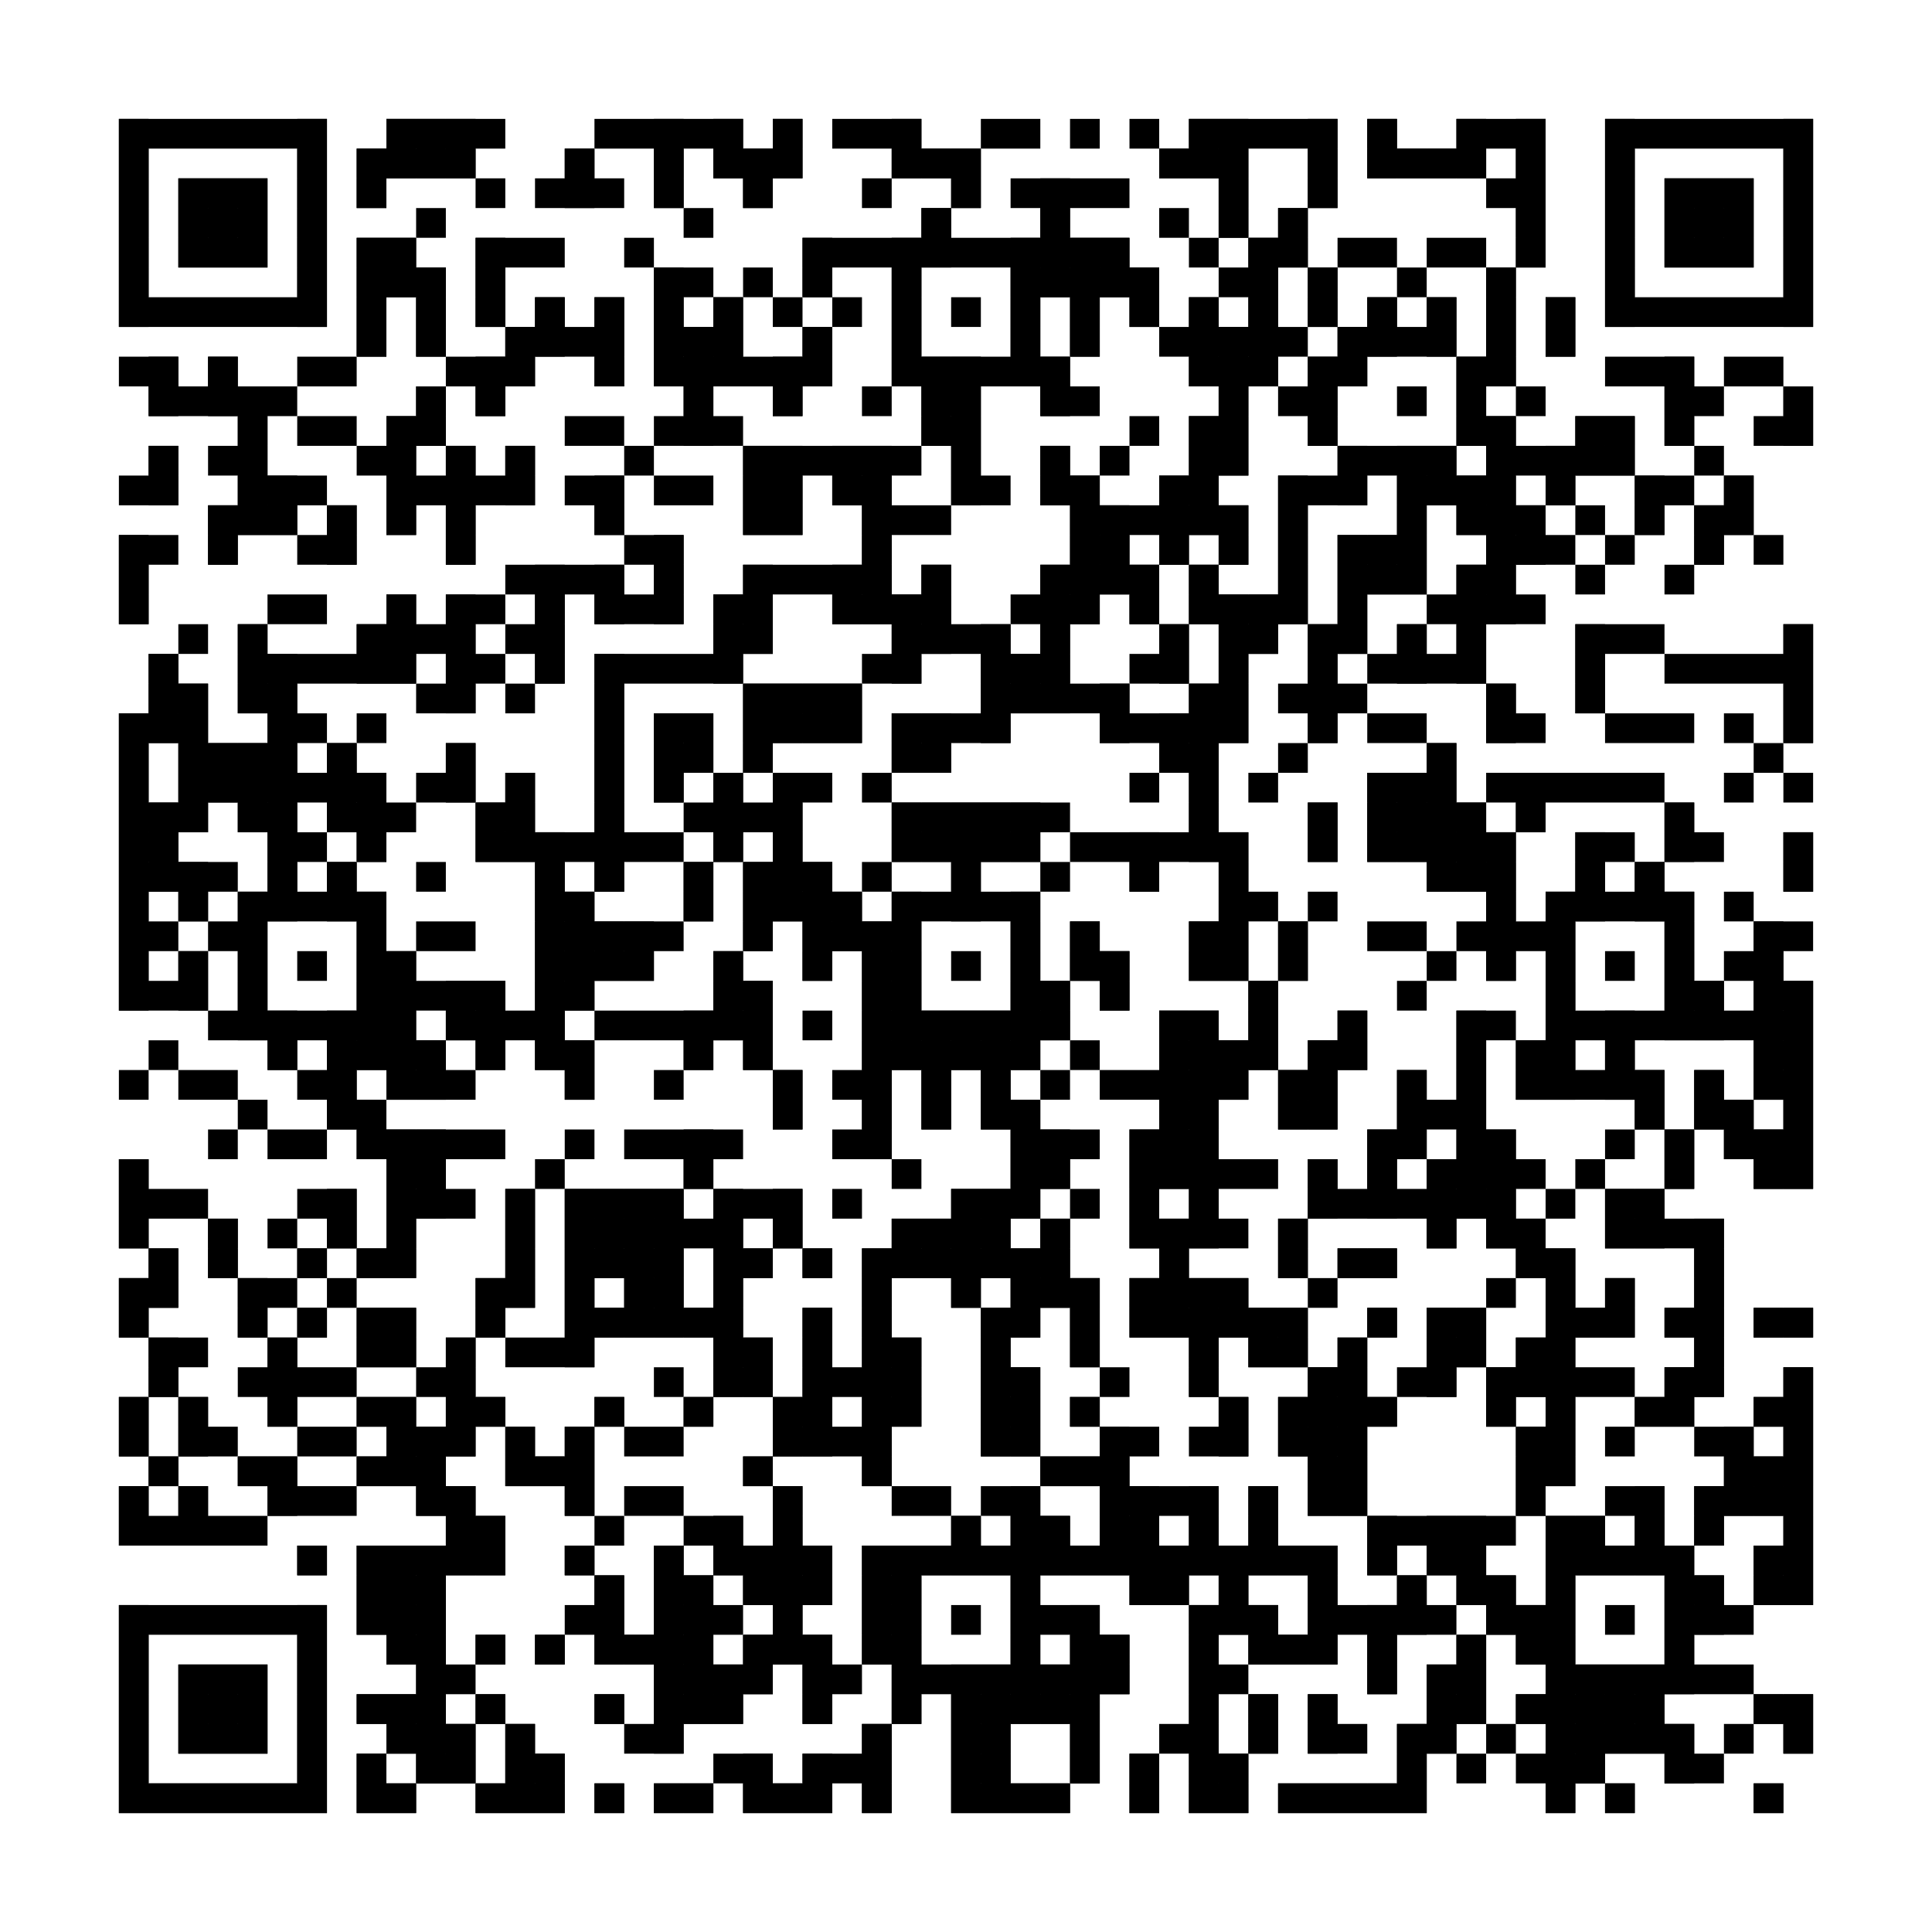 <?xml version="1.0"?>
<svg version="1.1" xmlns="http://www.w3.org/2000/svg" width="400" height="400"><rect x="0" y="0" width="400" height="400" fill="white"/><rect x="24.615" y="24.615" width="43.077" height="6.154" fill="black"/><rect x="80" y="24.615" width="24.615" height="6.154" fill="black"/><rect x="123.077" y="24.615" width="30.769" height="6.154" fill="black"/><rect x="160" y="24.615" width="6.154" height="6.154" fill="black"/><rect x="172.308" y="24.615" width="18.462" height="6.154" fill="black"/><rect x="203.077" y="24.615" width="12.308" height="6.154" fill="black"/><rect x="221.538" y="24.615" width="6.154" height="6.154" fill="black"/><rect x="233.846" y="24.615" width="6.154" height="6.154" fill="black"/><rect x="246.154" y="24.615" width="30.769" height="6.154" fill="black"/><rect x="283.077" y="24.615" width="6.154" height="6.154" fill="black"/><rect x="301.538" y="24.615" width="18.462" height="6.154" fill="black"/><rect x="332.308" y="24.615" width="43.077" height="6.154" fill="black"/><rect x="24.615" y="30.769" width="6.154" height="6.154" fill="black"/><rect x="61.538" y="30.769" width="6.154" height="6.154" fill="black"/><rect x="73.846" y="30.769" width="24.615" height="6.154" fill="black"/><rect x="116.923" y="30.769" width="6.154" height="6.154" fill="black"/><rect x="135.385" y="30.769" width="6.154" height="6.154" fill="black"/><rect x="147.692" y="30.769" width="18.462" height="6.154" fill="black"/><rect x="184.615" y="30.769" width="18.462" height="6.154" fill="black"/><rect x="240" y="30.769" width="18.462" height="6.154" fill="black"/><rect x="270.769" y="30.769" width="6.154" height="6.154" fill="black"/><rect x="283.077" y="30.769" width="24.615" height="6.154" fill="black"/><rect x="313.846" y="30.769" width="6.154" height="6.154" fill="black"/><rect x="332.308" y="30.769" width="6.154" height="6.154" fill="black"/><rect x="369.231" y="30.769" width="6.154" height="6.154" fill="black"/><rect x="24.615" y="36.923" width="6.154" height="6.154" fill="black"/><rect x="36.923" y="36.923" width="18.462" height="6.154" fill="black"/><rect x="61.538" y="36.923" width="6.154" height="6.154" fill="black"/><rect x="73.846" y="36.923" width="6.154" height="6.154" fill="black"/><rect x="98.462" y="36.923" width="6.154" height="6.154" fill="black"/><rect x="110.769" y="36.923" width="18.462" height="6.154" fill="black"/><rect x="135.385" y="36.923" width="6.154" height="6.154" fill="black"/><rect x="153.846" y="36.923" width="6.154" height="6.154" fill="black"/><rect x="178.462" y="36.923" width="6.154" height="6.154" fill="black"/><rect x="196.923" y="36.923" width="6.154" height="6.154" fill="black"/><rect x="209.231" y="36.923" width="24.615" height="6.154" fill="black"/><rect x="252.308" y="36.923" width="6.154" height="6.154" fill="black"/><rect x="270.769" y="36.923" width="6.154" height="6.154" fill="black"/><rect x="307.692" y="36.923" width="12.308" height="6.154" fill="black"/><rect x="332.308" y="36.923" width="6.154" height="6.154" fill="black"/><rect x="344.615" y="36.923" width="18.462" height="6.154" fill="black"/><rect x="369.231" y="36.923" width="6.154" height="6.154" fill="black"/><rect x="24.615" y="43.077" width="6.154" height="6.154" fill="black"/><rect x="36.923" y="43.077" width="18.462" height="6.154" fill="black"/><rect x="61.538" y="43.077" width="6.154" height="6.154" fill="black"/><rect x="86.154" y="43.077" width="6.154" height="6.154" fill="black"/><rect x="141.538" y="43.077" width="6.154" height="6.154" fill="black"/><rect x="190.769" y="43.077" width="6.154" height="6.154" fill="black"/><rect x="215.385" y="43.077" width="6.154" height="6.154" fill="black"/><rect x="240" y="43.077" width="6.154" height="6.154" fill="black"/><rect x="252.308" y="43.077" width="6.154" height="6.154" fill="black"/><rect x="264.615" y="43.077" width="6.154" height="6.154" fill="black"/><rect x="313.846" y="43.077" width="6.154" height="6.154" fill="black"/><rect x="332.308" y="43.077" width="6.154" height="6.154" fill="black"/><rect x="344.615" y="43.077" width="18.462" height="6.154" fill="black"/><rect x="369.231" y="43.077" width="6.154" height="6.154" fill="black"/><rect x="24.615" y="49.231" width="6.154" height="6.154" fill="black"/><rect x="36.923" y="49.231" width="18.462" height="6.154" fill="black"/><rect x="61.538" y="49.231" width="6.154" height="6.154" fill="black"/><rect x="73.846" y="49.231" width="12.308" height="6.154" fill="black"/><rect x="98.462" y="49.231" width="18.462" height="6.154" fill="black"/><rect x="129.231" y="49.231" width="6.154" height="6.154" fill="black"/><rect x="166.154" y="49.231" width="67.692" height="6.154" fill="black"/><rect x="246.154" y="49.231" width="6.154" height="6.154" fill="black"/><rect x="258.462" y="49.231" width="12.308" height="6.154" fill="black"/><rect x="276.923" y="49.231" width="12.308" height="6.154" fill="black"/><rect x="295.385" y="49.231" width="12.308" height="6.154" fill="black"/><rect x="313.846" y="49.231" width="6.154" height="6.154" fill="black"/><rect x="332.308" y="49.231" width="6.154" height="6.154" fill="black"/><rect x="344.615" y="49.231" width="18.462" height="6.154" fill="black"/><rect x="369.231" y="49.231" width="6.154" height="6.154" fill="black"/><rect x="24.615" y="55.385" width="6.154" height="6.154" fill="black"/><rect x="61.538" y="55.385" width="6.154" height="6.154" fill="black"/><rect x="73.846" y="55.385" width="18.462" height="6.154" fill="black"/><rect x="98.462" y="55.385" width="6.154" height="6.154" fill="black"/><rect x="135.385" y="55.385" width="12.308" height="6.154" fill="black"/><rect x="153.846" y="55.385" width="6.154" height="6.154" fill="black"/><rect x="166.154" y="55.385" width="6.154" height="6.154" fill="black"/><rect x="184.615" y="55.385" width="6.154" height="6.154" fill="black"/><rect x="209.231" y="55.385" width="30.769" height="6.154" fill="black"/><rect x="252.308" y="55.385" width="12.308" height="6.154" fill="black"/><rect x="270.769" y="55.385" width="6.154" height="6.154" fill="black"/><rect x="289.231" y="55.385" width="6.154" height="6.154" fill="black"/><rect x="307.692" y="55.385" width="6.154" height="6.154" fill="black"/><rect x="332.308" y="55.385" width="6.154" height="6.154" fill="black"/><rect x="369.231" y="55.385" width="6.154" height="6.154" fill="black"/><rect x="24.615" y="61.538" width="43.077" height="6.154" fill="black"/><rect x="73.846" y="61.538" width="6.154" height="6.154" fill="black"/><rect x="86.154" y="61.538" width="6.154" height="6.154" fill="black"/><rect x="98.462" y="61.538" width="6.154" height="6.154" fill="black"/><rect x="110.769" y="61.538" width="6.154" height="6.154" fill="black"/><rect x="123.077" y="61.538" width="6.154" height="6.154" fill="black"/><rect x="135.385" y="61.538" width="6.154" height="6.154" fill="black"/><rect x="147.692" y="61.538" width="6.154" height="6.154" fill="black"/><rect x="160" y="61.538" width="6.154" height="6.154" fill="black"/><rect x="172.308" y="61.538" width="6.154" height="6.154" fill="black"/><rect x="184.615" y="61.538" width="6.154" height="6.154" fill="black"/><rect x="196.923" y="61.538" width="6.154" height="6.154" fill="black"/><rect x="209.231" y="61.538" width="6.154" height="6.154" fill="black"/><rect x="221.538" y="61.538" width="6.154" height="6.154" fill="black"/><rect x="233.846" y="61.538" width="6.154" height="6.154" fill="black"/><rect x="246.154" y="61.538" width="6.154" height="6.154" fill="black"/><rect x="258.462" y="61.538" width="6.154" height="6.154" fill="black"/><rect x="270.769" y="61.538" width="6.154" height="6.154" fill="black"/><rect x="283.077" y="61.538" width="6.154" height="6.154" fill="black"/><rect x="295.385" y="61.538" width="6.154" height="6.154" fill="black"/><rect x="307.692" y="61.538" width="6.154" height="6.154" fill="black"/><rect x="320" y="61.538" width="6.154" height="6.154" fill="black"/><rect x="332.308" y="61.538" width="43.077" height="6.154" fill="black"/><rect x="73.846" y="67.692" width="6.154" height="6.154" fill="black"/><rect x="86.154" y="67.692" width="6.154" height="6.154" fill="black"/><rect x="104.615" y="67.692" width="24.615" height="6.154" fill="black"/><rect x="135.385" y="67.692" width="18.462" height="6.154" fill="black"/><rect x="166.154" y="67.692" width="6.154" height="6.154" fill="black"/><rect x="184.615" y="67.692" width="6.154" height="6.154" fill="black"/><rect x="209.231" y="67.692" width="6.154" height="6.154" fill="black"/><rect x="221.538" y="67.692" width="6.154" height="6.154" fill="black"/><rect x="240" y="67.692" width="30.769" height="6.154" fill="black"/><rect x="276.923" y="67.692" width="24.615" height="6.154" fill="black"/><rect x="307.692" y="67.692" width="6.154" height="6.154" fill="black"/><rect x="320" y="67.692" width="6.154" height="6.154" fill="black"/><rect x="24.615" y="73.846" width="12.308" height="6.154" fill="black"/><rect x="43.077" y="73.846" width="6.154" height="6.154" fill="black"/><rect x="61.538" y="73.846" width="12.308" height="6.154" fill="black"/><rect x="92.308" y="73.846" width="18.462" height="6.154" fill="black"/><rect x="123.077" y="73.846" width="6.154" height="6.154" fill="black"/><rect x="135.385" y="73.846" width="36.923" height="6.154" fill="black"/><rect x="184.615" y="73.846" width="36.923" height="6.154" fill="black"/><rect x="246.154" y="73.846" width="18.462" height="6.154" fill="black"/><rect x="270.769" y="73.846" width="12.308" height="6.154" fill="black"/><rect x="301.538" y="73.846" width="12.308" height="6.154" fill="black"/><rect x="332.308" y="73.846" width="18.462" height="6.154" fill="black"/><rect x="356.923" y="73.846" width="12.308" height="6.154" fill="black"/><rect x="30.769" y="80" width="30.769" height="6.154" fill="black"/><rect x="86.154" y="80" width="6.154" height="6.154" fill="black"/><rect x="98.462" y="80" width="6.154" height="6.154" fill="black"/><rect x="141.538" y="80" width="6.154" height="6.154" fill="black"/><rect x="160" y="80" width="6.154" height="6.154" fill="black"/><rect x="178.462" y="80" width="6.154" height="6.154" fill="black"/><rect x="190.769" y="80" width="12.308" height="6.154" fill="black"/><rect x="215.385" y="80" width="12.308" height="6.154" fill="black"/><rect x="252.308" y="80" width="6.154" height="6.154" fill="black"/><rect x="264.615" y="80" width="12.308" height="6.154" fill="black"/><rect x="289.231" y="80" width="6.154" height="6.154" fill="black"/><rect x="301.538" y="80" width="6.154" height="6.154" fill="black"/><rect x="313.846" y="80" width="6.154" height="6.154" fill="black"/><rect x="344.615" y="80" width="12.308" height="6.154" fill="black"/><rect x="369.231" y="80" width="6.154" height="6.154" fill="black"/><rect x="49.231" y="86.154" width="6.154" height="6.154" fill="black"/><rect x="61.538" y="86.154" width="12.308" height="6.154" fill="black"/><rect x="80" y="86.154" width="12.308" height="6.154" fill="black"/><rect x="116.923" y="86.154" width="12.308" height="6.154" fill="black"/><rect x="135.385" y="86.154" width="18.462" height="6.154" fill="black"/><rect x="190.769" y="86.154" width="12.308" height="6.154" fill="black"/><rect x="233.846" y="86.154" width="6.154" height="6.154" fill="black"/><rect x="246.154" y="86.154" width="12.308" height="6.154" fill="black"/><rect x="270.769" y="86.154" width="6.154" height="6.154" fill="black"/><rect x="301.538" y="86.154" width="12.308" height="6.154" fill="black"/><rect x="326.154" y="86.154" width="12.308" height="6.154" fill="black"/><rect x="344.615" y="86.154" width="6.154" height="6.154" fill="black"/><rect x="363.077" y="86.154" width="12.308" height="6.154" fill="black"/><rect x="30.769" y="92.308" width="6.154" height="6.154" fill="black"/><rect x="43.077" y="92.308" width="12.308" height="6.154" fill="black"/><rect x="73.846" y="92.308" width="12.308" height="6.154" fill="black"/><rect x="92.308" y="92.308" width="6.154" height="6.154" fill="black"/><rect x="104.615" y="92.308" width="6.154" height="6.154" fill="black"/><rect x="129.231" y="92.308" width="6.154" height="6.154" fill="black"/><rect x="153.846" y="92.308" width="36.923" height="6.154" fill="black"/><rect x="196.923" y="92.308" width="6.154" height="6.154" fill="black"/><rect x="215.385" y="92.308" width="6.154" height="6.154" fill="black"/><rect x="227.692" y="92.308" width="6.154" height="6.154" fill="black"/><rect x="246.154" y="92.308" width="12.308" height="6.154" fill="black"/><rect x="276.923" y="92.308" width="24.615" height="6.154" fill="black"/><rect x="307.692" y="92.308" width="30.769" height="6.154" fill="black"/><rect x="350.769" y="92.308" width="6.154" height="6.154" fill="black"/><rect x="24.615" y="98.462" width="12.308" height="6.154" fill="black"/><rect x="49.231" y="98.462" width="18.462" height="6.154" fill="black"/><rect x="80" y="98.462" width="30.769" height="6.154" fill="black"/><rect x="116.923" y="98.462" width="12.308" height="6.154" fill="black"/><rect x="135.385" y="98.462" width="12.308" height="6.154" fill="black"/><rect x="153.846" y="98.462" width="12.308" height="6.154" fill="black"/><rect x="172.308" y="98.462" width="12.308" height="6.154" fill="black"/><rect x="196.923" y="98.462" width="12.308" height="6.154" fill="black"/><rect x="215.385" y="98.462" width="12.308" height="6.154" fill="black"/><rect x="240" y="98.462" width="12.308" height="6.154" fill="black"/><rect x="264.615" y="98.462" width="18.462" height="6.154" fill="black"/><rect x="289.231" y="98.462" width="24.615" height="6.154" fill="black"/><rect x="320" y="98.462" width="6.154" height="6.154" fill="black"/><rect x="338.462" y="98.462" width="12.308" height="6.154" fill="black"/><rect x="356.923" y="98.462" width="6.154" height="6.154" fill="black"/><rect x="43.077" y="104.615" width="18.462" height="6.154" fill="black"/><rect x="67.692" y="104.615" width="6.154" height="6.154" fill="black"/><rect x="80" y="104.615" width="6.154" height="6.154" fill="black"/><rect x="92.308" y="104.615" width="6.154" height="6.154" fill="black"/><rect x="123.077" y="104.615" width="6.154" height="6.154" fill="black"/><rect x="153.846" y="104.615" width="12.308" height="6.154" fill="black"/><rect x="178.462" y="104.615" width="18.462" height="6.154" fill="black"/><rect x="221.538" y="104.615" width="36.923" height="6.154" fill="black"/><rect x="264.615" y="104.615" width="6.154" height="6.154" fill="black"/><rect x="289.231" y="104.615" width="6.154" height="6.154" fill="black"/><rect x="301.538" y="104.615" width="18.462" height="6.154" fill="black"/><rect x="326.154" y="104.615" width="6.154" height="6.154" fill="black"/><rect x="338.462" y="104.615" width="6.154" height="6.154" fill="black"/><rect x="350.769" y="104.615" width="12.308" height="6.154" fill="black"/><rect x="24.615" y="110.769" width="12.308" height="6.154" fill="black"/><rect x="43.077" y="110.769" width="6.154" height="6.154" fill="black"/><rect x="61.538" y="110.769" width="12.308" height="6.154" fill="black"/><rect x="92.308" y="110.769" width="6.154" height="6.154" fill="black"/><rect x="129.231" y="110.769" width="12.308" height="6.154" fill="black"/><rect x="178.462" y="110.769" width="6.154" height="6.154" fill="black"/><rect x="221.538" y="110.769" width="12.308" height="6.154" fill="black"/><rect x="240" y="110.769" width="6.154" height="6.154" fill="black"/><rect x="252.308" y="110.769" width="6.154" height="6.154" fill="black"/><rect x="264.615" y="110.769" width="6.154" height="6.154" fill="black"/><rect x="276.923" y="110.769" width="18.462" height="6.154" fill="black"/><rect x="307.692" y="110.769" width="18.462" height="6.154" fill="black"/><rect x="332.308" y="110.769" width="6.154" height="6.154" fill="black"/><rect x="350.769" y="110.769" width="6.154" height="6.154" fill="black"/><rect x="363.077" y="110.769" width="6.154" height="6.154" fill="black"/><rect x="24.615" y="116.923" width="6.154" height="6.154" fill="black"/><rect x="104.615" y="116.923" width="24.615" height="6.154" fill="black"/><rect x="135.385" y="116.923" width="6.154" height="6.154" fill="black"/><rect x="153.846" y="116.923" width="30.769" height="6.154" fill="black"/><rect x="190.769" y="116.923" width="6.154" height="6.154" fill="black"/><rect x="215.385" y="116.923" width="24.615" height="6.154" fill="black"/><rect x="246.154" y="116.923" width="6.154" height="6.154" fill="black"/><rect x="264.615" y="116.923" width="6.154" height="6.154" fill="black"/><rect x="276.923" y="116.923" width="18.462" height="6.154" fill="black"/><rect x="301.538" y="116.923" width="12.308" height="6.154" fill="black"/><rect x="326.154" y="116.923" width="6.154" height="6.154" fill="black"/><rect x="344.615" y="116.923" width="6.154" height="6.154" fill="black"/><rect x="24.615" y="123.077" width="6.154" height="6.154" fill="black"/><rect x="55.385" y="123.077" width="12.308" height="6.154" fill="black"/><rect x="80" y="123.077" width="6.154" height="6.154" fill="black"/><rect x="92.308" y="123.077" width="12.308" height="6.154" fill="black"/><rect x="110.769" y="123.077" width="6.154" height="6.154" fill="black"/><rect x="123.077" y="123.077" width="18.462" height="6.154" fill="black"/><rect x="147.692" y="123.077" width="12.308" height="6.154" fill="black"/><rect x="172.308" y="123.077" width="24.615" height="6.154" fill="black"/><rect x="209.231" y="123.077" width="18.462" height="6.154" fill="black"/><rect x="233.846" y="123.077" width="6.154" height="6.154" fill="black"/><rect x="246.154" y="123.077" width="24.615" height="6.154" fill="black"/><rect x="276.923" y="123.077" width="6.154" height="6.154" fill="black"/><rect x="295.385" y="123.077" width="24.615" height="6.154" fill="black"/><rect x="36.923" y="129.231" width="6.154" height="6.154" fill="black"/><rect x="49.231" y="129.231" width="6.154" height="6.154" fill="black"/><rect x="73.846" y="129.231" width="24.615" height="6.154" fill="black"/><rect x="104.615" y="129.231" width="12.308" height="6.154" fill="black"/><rect x="147.692" y="129.231" width="12.308" height="6.154" fill="black"/><rect x="184.615" y="129.231" width="24.615" height="6.154" fill="black"/><rect x="215.385" y="129.231" width="6.154" height="6.154" fill="black"/><rect x="240" y="129.231" width="6.154" height="6.154" fill="black"/><rect x="252.308" y="129.231" width="12.308" height="6.154" fill="black"/><rect x="270.769" y="129.231" width="12.308" height="6.154" fill="black"/><rect x="289.231" y="129.231" width="6.154" height="6.154" fill="black"/><rect x="301.538" y="129.231" width="6.154" height="6.154" fill="black"/><rect x="326.154" y="129.231" width="18.462" height="6.154" fill="black"/><rect x="369.231" y="129.231" width="6.154" height="6.154" fill="black"/><rect x="30.769" y="135.385" width="6.154" height="6.154" fill="black"/><rect x="49.231" y="135.385" width="36.923" height="6.154" fill="black"/><rect x="92.308" y="135.385" width="12.308" height="6.154" fill="black"/><rect x="110.769" y="135.385" width="6.154" height="6.154" fill="black"/><rect x="123.077" y="135.385" width="30.769" height="6.154" fill="black"/><rect x="178.462" y="135.385" width="12.308" height="6.154" fill="black"/><rect x="203.077" y="135.385" width="18.462" height="6.154" fill="black"/><rect x="233.846" y="135.385" width="12.308" height="6.154" fill="black"/><rect x="252.308" y="135.385" width="6.154" height="6.154" fill="black"/><rect x="270.769" y="135.385" width="6.154" height="6.154" fill="black"/><rect x="283.077" y="135.385" width="24.615" height="6.154" fill="black"/><rect x="326.154" y="135.385" width="6.154" height="6.154" fill="black"/><rect x="344.615" y="135.385" width="30.769" height="6.154" fill="black"/><rect x="30.769" y="141.538" width="12.308" height="6.154" fill="black"/><rect x="49.231" y="141.538" width="12.308" height="6.154" fill="black"/><rect x="86.154" y="141.538" width="12.308" height="6.154" fill="black"/><rect x="104.615" y="141.538" width="6.154" height="6.154" fill="black"/><rect x="123.077" y="141.538" width="6.154" height="6.154" fill="black"/><rect x="153.846" y="141.538" width="24.615" height="6.154" fill="black"/><rect x="203.077" y="141.538" width="30.769" height="6.154" fill="black"/><rect x="246.154" y="141.538" width="12.308" height="6.154" fill="black"/><rect x="264.615" y="141.538" width="18.462" height="6.154" fill="black"/><rect x="307.692" y="141.538" width="6.154" height="6.154" fill="black"/><rect x="326.154" y="141.538" width="6.154" height="6.154" fill="black"/><rect x="369.231" y="141.538" width="6.154" height="6.154" fill="black"/><rect x="24.615" y="147.692" width="18.462" height="6.154" fill="black"/><rect x="55.385" y="147.692" width="12.308" height="6.154" fill="black"/><rect x="73.846" y="147.692" width="6.154" height="6.154" fill="black"/><rect x="123.077" y="147.692" width="6.154" height="6.154" fill="black"/><rect x="135.385" y="147.692" width="12.308" height="6.154" fill="black"/><rect x="153.846" y="147.692" width="24.615" height="6.154" fill="black"/><rect x="184.615" y="147.692" width="24.615" height="6.154" fill="black"/><rect x="227.692" y="147.692" width="30.769" height="6.154" fill="black"/><rect x="270.769" y="147.692" width="6.154" height="6.154" fill="black"/><rect x="283.077" y="147.692" width="12.308" height="6.154" fill="black"/><rect x="307.692" y="147.692" width="12.308" height="6.154" fill="black"/><rect x="332.308" y="147.692" width="18.462" height="6.154" fill="black"/><rect x="356.923" y="147.692" width="6.154" height="6.154" fill="black"/><rect x="369.231" y="147.692" width="6.154" height="6.154" fill="black"/><rect x="24.615" y="153.846" width="6.154" height="6.154" fill="black"/><rect x="36.923" y="153.846" width="24.615" height="6.154" fill="black"/><rect x="67.692" y="153.846" width="6.154" height="6.154" fill="black"/><rect x="92.308" y="153.846" width="6.154" height="6.154" fill="black"/><rect x="123.077" y="153.846" width="6.154" height="6.154" fill="black"/><rect x="135.385" y="153.846" width="12.308" height="6.154" fill="black"/><rect x="153.846" y="153.846" width="6.154" height="6.154" fill="black"/><rect x="184.615" y="153.846" width="12.308" height="6.154" fill="black"/><rect x="240" y="153.846" width="12.308" height="6.154" fill="black"/><rect x="264.615" y="153.846" width="6.154" height="6.154" fill="black"/><rect x="295.385" y="153.846" width="6.154" height="6.154" fill="black"/><rect x="363.077" y="153.846" width="6.154" height="6.154" fill="black"/><rect x="24.615" y="160" width="6.154" height="6.154" fill="black"/><rect x="36.923" y="160" width="43.077" height="6.154" fill="black"/><rect x="86.154" y="160" width="12.308" height="6.154" fill="black"/><rect x="104.615" y="160" width="6.154" height="6.154" fill="black"/><rect x="123.077" y="160" width="6.154" height="6.154" fill="black"/><rect x="135.385" y="160" width="6.154" height="6.154" fill="black"/><rect x="147.692" y="160" width="6.154" height="6.154" fill="black"/><rect x="160" y="160" width="12.308" height="6.154" fill="black"/><rect x="178.462" y="160" width="6.154" height="6.154" fill="black"/><rect x="233.846" y="160" width="6.154" height="6.154" fill="black"/><rect x="246.154" y="160" width="6.154" height="6.154" fill="black"/><rect x="258.462" y="160" width="6.154" height="6.154" fill="black"/><rect x="283.077" y="160" width="18.462" height="6.154" fill="black"/><rect x="307.692" y="160" width="36.923" height="6.154" fill="black"/><rect x="356.923" y="160" width="6.154" height="6.154" fill="black"/><rect x="369.231" y="160" width="6.154" height="6.154" fill="black"/><rect x="24.615" y="166.154" width="18.462" height="6.154" fill="black"/><rect x="49.231" y="166.154" width="12.308" height="6.154" fill="black"/><rect x="67.692" y="166.154" width="18.462" height="6.154" fill="black"/><rect x="98.462" y="166.154" width="12.308" height="6.154" fill="black"/><rect x="123.077" y="166.154" width="6.154" height="6.154" fill="black"/><rect x="141.538" y="166.154" width="24.615" height="6.154" fill="black"/><rect x="184.615" y="166.154" width="36.923" height="6.154" fill="black"/><rect x="246.154" y="166.154" width="6.154" height="6.154" fill="black"/><rect x="270.769" y="166.154" width="6.154" height="6.154" fill="black"/><rect x="283.077" y="166.154" width="24.615" height="6.154" fill="black"/><rect x="313.846" y="166.154" width="6.154" height="6.154" fill="black"/><rect x="344.615" y="166.154" width="6.154" height="6.154" fill="black"/><rect x="24.615" y="172.308" width="12.308" height="6.154" fill="black"/><rect x="55.385" y="172.308" width="12.308" height="6.154" fill="black"/><rect x="73.846" y="172.308" width="6.154" height="6.154" fill="black"/><rect x="98.462" y="172.308" width="43.077" height="6.154" fill="black"/><rect x="147.692" y="172.308" width="6.154" height="6.154" fill="black"/><rect x="160" y="172.308" width="6.154" height="6.154" fill="black"/><rect x="184.615" y="172.308" width="30.769" height="6.154" fill="black"/><rect x="221.538" y="172.308" width="36.923" height="6.154" fill="black"/><rect x="270.769" y="172.308" width="6.154" height="6.154" fill="black"/><rect x="283.077" y="172.308" width="30.769" height="6.154" fill="black"/><rect x="326.154" y="172.308" width="12.308" height="6.154" fill="black"/><rect x="344.615" y="172.308" width="12.308" height="6.154" fill="black"/><rect x="369.231" y="172.308" width="6.154" height="6.154" fill="black"/><rect x="24.615" y="178.462" width="24.615" height="6.154" fill="black"/><rect x="55.385" y="178.462" width="6.154" height="6.154" fill="black"/><rect x="67.692" y="178.462" width="6.154" height="6.154" fill="black"/><rect x="86.154" y="178.462" width="6.154" height="6.154" fill="black"/><rect x="110.769" y="178.462" width="6.154" height="6.154" fill="black"/><rect x="123.077" y="178.462" width="6.154" height="6.154" fill="black"/><rect x="141.538" y="178.462" width="6.154" height="6.154" fill="black"/><rect x="153.846" y="178.462" width="18.462" height="6.154" fill="black"/><rect x="178.462" y="178.462" width="6.154" height="6.154" fill="black"/><rect x="196.923" y="178.462" width="6.154" height="6.154" fill="black"/><rect x="215.385" y="178.462" width="6.154" height="6.154" fill="black"/><rect x="233.846" y="178.462" width="6.154" height="6.154" fill="black"/><rect x="252.308" y="178.462" width="6.154" height="6.154" fill="black"/><rect x="295.385" y="178.462" width="18.462" height="6.154" fill="black"/><rect x="326.154" y="178.462" width="6.154" height="6.154" fill="black"/><rect x="338.462" y="178.462" width="6.154" height="6.154" fill="black"/><rect x="369.231" y="178.462" width="6.154" height="6.154" fill="black"/><rect x="24.615" y="184.615" width="6.154" height="6.154" fill="black"/><rect x="36.923" y="184.615" width="6.154" height="6.154" fill="black"/><rect x="49.231" y="184.615" width="30.769" height="6.154" fill="black"/><rect x="110.769" y="184.615" width="12.308" height="6.154" fill="black"/><rect x="141.538" y="184.615" width="6.154" height="6.154" fill="black"/><rect x="153.846" y="184.615" width="24.615" height="6.154" fill="black"/><rect x="184.615" y="184.615" width="30.769" height="6.154" fill="black"/><rect x="252.308" y="184.615" width="12.308" height="6.154" fill="black"/><rect x="270.769" y="184.615" width="6.154" height="6.154" fill="black"/><rect x="307.692" y="184.615" width="6.154" height="6.154" fill="black"/><rect x="320" y="184.615" width="30.769" height="6.154" fill="black"/><rect x="356.923" y="184.615" width="6.154" height="6.154" fill="black"/><rect x="24.615" y="190.769" width="12.308" height="6.154" fill="black"/><rect x="43.077" y="190.769" width="12.308" height="6.154" fill="black"/><rect x="73.846" y="190.769" width="6.154" height="6.154" fill="black"/><rect x="86.154" y="190.769" width="12.308" height="6.154" fill="black"/><rect x="110.769" y="190.769" width="30.769" height="6.154" fill="black"/><rect x="153.846" y="190.769" width="6.154" height="6.154" fill="black"/><rect x="166.154" y="190.769" width="24.615" height="6.154" fill="black"/><rect x="209.231" y="190.769" width="6.154" height="6.154" fill="black"/><rect x="221.538" y="190.769" width="6.154" height="6.154" fill="black"/><rect x="246.154" y="190.769" width="12.308" height="6.154" fill="black"/><rect x="264.615" y="190.769" width="6.154" height="6.154" fill="black"/><rect x="283.077" y="190.769" width="12.308" height="6.154" fill="black"/><rect x="301.538" y="190.769" width="24.615" height="6.154" fill="black"/><rect x="344.615" y="190.769" width="6.154" height="6.154" fill="black"/><rect x="363.077" y="190.769" width="12.308" height="6.154" fill="black"/><rect x="24.615" y="196.923" width="6.154" height="6.154" fill="black"/><rect x="36.923" y="196.923" width="6.154" height="6.154" fill="black"/><rect x="49.231" y="196.923" width="6.154" height="6.154" fill="black"/><rect x="61.538" y="196.923" width="6.154" height="6.154" fill="black"/><rect x="73.846" y="196.923" width="12.308" height="6.154" fill="black"/><rect x="110.769" y="196.923" width="24.615" height="6.154" fill="black"/><rect x="147.692" y="196.923" width="6.154" height="6.154" fill="black"/><rect x="166.154" y="196.923" width="6.154" height="6.154" fill="black"/><rect x="178.462" y="196.923" width="12.308" height="6.154" fill="black"/><rect x="196.923" y="196.923" width="6.154" height="6.154" fill="black"/><rect x="209.231" y="196.923" width="6.154" height="6.154" fill="black"/><rect x="221.538" y="196.923" width="12.308" height="6.154" fill="black"/><rect x="246.154" y="196.923" width="12.308" height="6.154" fill="black"/><rect x="264.615" y="196.923" width="6.154" height="6.154" fill="black"/><rect x="295.385" y="196.923" width="6.154" height="6.154" fill="black"/><rect x="307.692" y="196.923" width="6.154" height="6.154" fill="black"/><rect x="320" y="196.923" width="6.154" height="6.154" fill="black"/><rect x="332.308" y="196.923" width="6.154" height="6.154" fill="black"/><rect x="344.615" y="196.923" width="6.154" height="6.154" fill="black"/><rect x="356.923" y="196.923" width="12.308" height="6.154" fill="black"/><rect x="24.615" y="203.077" width="18.462" height="6.154" fill="black"/><rect x="49.231" y="203.077" width="6.154" height="6.154" fill="black"/><rect x="73.846" y="203.077" width="30.769" height="6.154" fill="black"/><rect x="110.769" y="203.077" width="12.308" height="6.154" fill="black"/><rect x="147.692" y="203.077" width="12.308" height="6.154" fill="black"/><rect x="178.462" y="203.077" width="12.308" height="6.154" fill="black"/><rect x="209.231" y="203.077" width="12.308" height="6.154" fill="black"/><rect x="227.692" y="203.077" width="6.154" height="6.154" fill="black"/><rect x="258.462" y="203.077" width="6.154" height="6.154" fill="black"/><rect x="289.231" y="203.077" width="6.154" height="6.154" fill="black"/><rect x="320" y="203.077" width="6.154" height="6.154" fill="black"/><rect x="344.615" y="203.077" width="12.308" height="6.154" fill="black"/><rect x="363.077" y="203.077" width="12.308" height="6.154" fill="black"/><rect x="43.077" y="209.231" width="43.077" height="6.154" fill="black"/><rect x="92.308" y="209.231" width="24.615" height="6.154" fill="black"/><rect x="123.077" y="209.231" width="36.923" height="6.154" fill="black"/><rect x="166.154" y="209.231" width="6.154" height="6.154" fill="black"/><rect x="178.462" y="209.231" width="43.077" height="6.154" fill="black"/><rect x="240" y="209.231" width="12.308" height="6.154" fill="black"/><rect x="258.462" y="209.231" width="6.154" height="6.154" fill="black"/><rect x="276.923" y="209.231" width="6.154" height="6.154" fill="black"/><rect x="301.538" y="209.231" width="12.308" height="6.154" fill="black"/><rect x="320" y="209.231" width="55.385" height="6.154" fill="black"/><rect x="30.769" y="215.385" width="6.154" height="6.154" fill="black"/><rect x="55.385" y="215.385" width="6.154" height="6.154" fill="black"/><rect x="67.692" y="215.385" width="24.615" height="6.154" fill="black"/><rect x="98.462" y="215.385" width="6.154" height="6.154" fill="black"/><rect x="110.769" y="215.385" width="12.308" height="6.154" fill="black"/><rect x="141.538" y="215.385" width="6.154" height="6.154" fill="black"/><rect x="153.846" y="215.385" width="6.154" height="6.154" fill="black"/><rect x="178.462" y="215.385" width="36.923" height="6.154" fill="black"/><rect x="221.538" y="215.385" width="6.154" height="6.154" fill="black"/><rect x="240" y="215.385" width="24.615" height="6.154" fill="black"/><rect x="270.769" y="215.385" width="12.308" height="6.154" fill="black"/><rect x="301.538" y="215.385" width="6.154" height="6.154" fill="black"/><rect x="313.846" y="215.385" width="12.308" height="6.154" fill="black"/><rect x="332.308" y="215.385" width="6.154" height="6.154" fill="black"/><rect x="363.077" y="215.385" width="12.308" height="6.154" fill="black"/><rect x="24.615" y="221.538" width="6.154" height="6.154" fill="black"/><rect x="36.923" y="221.538" width="12.308" height="6.154" fill="black"/><rect x="61.538" y="221.538" width="12.308" height="6.154" fill="black"/><rect x="80" y="221.538" width="18.462" height="6.154" fill="black"/><rect x="116.923" y="221.538" width="6.154" height="6.154" fill="black"/><rect x="135.385" y="221.538" width="6.154" height="6.154" fill="black"/><rect x="160" y="221.538" width="6.154" height="6.154" fill="black"/><rect x="172.308" y="221.538" width="12.308" height="6.154" fill="black"/><rect x="190.769" y="221.538" width="6.154" height="6.154" fill="black"/><rect x="203.077" y="221.538" width="6.154" height="6.154" fill="black"/><rect x="215.385" y="221.538" width="6.154" height="6.154" fill="black"/><rect x="227.692" y="221.538" width="30.769" height="6.154" fill="black"/><rect x="264.615" y="221.538" width="12.308" height="6.154" fill="black"/><rect x="289.231" y="221.538" width="6.154" height="6.154" fill="black"/><rect x="301.538" y="221.538" width="6.154" height="6.154" fill="black"/><rect x="313.846" y="221.538" width="30.769" height="6.154" fill="black"/><rect x="350.769" y="221.538" width="6.154" height="6.154" fill="black"/><rect x="363.077" y="221.538" width="12.308" height="6.154" fill="black"/><rect x="49.231" y="227.692" width="6.154" height="6.154" fill="black"/><rect x="67.692" y="227.692" width="12.308" height="6.154" fill="black"/><rect x="160" y="227.692" width="6.154" height="6.154" fill="black"/><rect x="178.462" y="227.692" width="6.154" height="6.154" fill="black"/><rect x="190.769" y="227.692" width="6.154" height="6.154" fill="black"/><rect x="203.077" y="227.692" width="12.308" height="6.154" fill="black"/><rect x="240" y="227.692" width="12.308" height="6.154" fill="black"/><rect x="264.615" y="227.692" width="12.308" height="6.154" fill="black"/><rect x="289.231" y="227.692" width="18.462" height="6.154" fill="black"/><rect x="338.462" y="227.692" width="6.154" height="6.154" fill="black"/><rect x="350.769" y="227.692" width="12.308" height="6.154" fill="black"/><rect x="369.231" y="227.692" width="6.154" height="6.154" fill="black"/><rect x="43.077" y="233.846" width="6.154" height="6.154" fill="black"/><rect x="55.385" y="233.846" width="12.308" height="6.154" fill="black"/><rect x="73.846" y="233.846" width="30.769" height="6.154" fill="black"/><rect x="116.923" y="233.846" width="6.154" height="6.154" fill="black"/><rect x="129.231" y="233.846" width="24.615" height="6.154" fill="black"/><rect x="172.308" y="233.846" width="12.308" height="6.154" fill="black"/><rect x="209.231" y="233.846" width="18.462" height="6.154" fill="black"/><rect x="233.846" y="233.846" width="18.462" height="6.154" fill="black"/><rect x="283.077" y="233.846" width="12.308" height="6.154" fill="black"/><rect x="301.538" y="233.846" width="12.308" height="6.154" fill="black"/><rect x="332.308" y="233.846" width="6.154" height="6.154" fill="black"/><rect x="344.615" y="233.846" width="6.154" height="6.154" fill="black"/><rect x="356.923" y="233.846" width="18.462" height="6.154" fill="black"/><rect x="24.615" y="240" width="6.154" height="6.154" fill="black"/><rect x="80" y="240" width="12.308" height="6.154" fill="black"/><rect x="110.769" y="240" width="6.154" height="6.154" fill="black"/><rect x="141.538" y="240" width="6.154" height="6.154" fill="black"/><rect x="184.615" y="240" width="6.154" height="6.154" fill="black"/><rect x="209.231" y="240" width="12.308" height="6.154" fill="black"/><rect x="233.846" y="240" width="30.769" height="6.154" fill="black"/><rect x="270.769" y="240" width="6.154" height="6.154" fill="black"/><rect x="283.077" y="240" width="6.154" height="6.154" fill="black"/><rect x="295.385" y="240" width="24.615" height="6.154" fill="black"/><rect x="326.154" y="240" width="6.154" height="6.154" fill="black"/><rect x="344.615" y="240" width="6.154" height="6.154" fill="black"/><rect x="363.077" y="240" width="12.308" height="6.154" fill="black"/><rect x="24.615" y="246.154" width="18.462" height="6.154" fill="black"/><rect x="61.538" y="246.154" width="12.308" height="6.154" fill="black"/><rect x="80" y="246.154" width="18.462" height="6.154" fill="black"/><rect x="104.615" y="246.154" width="6.154" height="6.154" fill="black"/><rect x="116.923" y="246.154" width="24.615" height="6.154" fill="black"/><rect x="147.692" y="246.154" width="18.462" height="6.154" fill="black"/><rect x="172.308" y="246.154" width="6.154" height="6.154" fill="black"/><rect x="196.923" y="246.154" width="18.462" height="6.154" fill="black"/><rect x="221.538" y="246.154" width="6.154" height="6.154" fill="black"/><rect x="233.846" y="246.154" width="6.154" height="6.154" fill="black"/><rect x="246.154" y="246.154" width="6.154" height="6.154" fill="black"/><rect x="270.769" y="246.154" width="43.077" height="6.154" fill="black"/><rect x="320" y="246.154" width="6.154" height="6.154" fill="black"/><rect x="332.308" y="246.154" width="12.308" height="6.154" fill="black"/><rect x="24.615" y="252.308" width="6.154" height="6.154" fill="black"/><rect x="43.077" y="252.308" width="6.154" height="6.154" fill="black"/><rect x="55.385" y="252.308" width="6.154" height="6.154" fill="black"/><rect x="67.692" y="252.308" width="6.154" height="6.154" fill="black"/><rect x="80" y="252.308" width="6.154" height="6.154" fill="black"/><rect x="104.615" y="252.308" width="6.154" height="6.154" fill="black"/><rect x="116.923" y="252.308" width="36.923" height="6.154" fill="black"/><rect x="160" y="252.308" width="6.154" height="6.154" fill="black"/><rect x="184.615" y="252.308" width="24.615" height="6.154" fill="black"/><rect x="215.385" y="252.308" width="6.154" height="6.154" fill="black"/><rect x="233.846" y="252.308" width="24.615" height="6.154" fill="black"/><rect x="264.615" y="252.308" width="6.154" height="6.154" fill="black"/><rect x="295.385" y="252.308" width="6.154" height="6.154" fill="black"/><rect x="307.692" y="252.308" width="12.308" height="6.154" fill="black"/><rect x="332.308" y="252.308" width="24.615" height="6.154" fill="black"/><rect x="30.769" y="258.462" width="6.154" height="6.154" fill="black"/><rect x="43.077" y="258.462" width="6.154" height="6.154" fill="black"/><rect x="61.538" y="258.462" width="6.154" height="6.154" fill="black"/><rect x="73.846" y="258.462" width="12.308" height="6.154" fill="black"/><rect x="104.615" y="258.462" width="6.154" height="6.154" fill="black"/><rect x="116.923" y="258.462" width="24.615" height="6.154" fill="black"/><rect x="147.692" y="258.462" width="12.308" height="6.154" fill="black"/><rect x="166.154" y="258.462" width="6.154" height="6.154" fill="black"/><rect x="178.462" y="258.462" width="43.077" height="6.154" fill="black"/><rect x="240" y="258.462" width="6.154" height="6.154" fill="black"/><rect x="264.615" y="258.462" width="6.154" height="6.154" fill="black"/><rect x="276.923" y="258.462" width="12.308" height="6.154" fill="black"/><rect x="313.846" y="258.462" width="12.308" height="6.154" fill="black"/><rect x="350.769" y="258.462" width="6.154" height="6.154" fill="black"/><rect x="24.615" y="264.615" width="12.308" height="6.154" fill="black"/><rect x="49.231" y="264.615" width="12.308" height="6.154" fill="black"/><rect x="67.692" y="264.615" width="6.154" height="6.154" fill="black"/><rect x="98.462" y="264.615" width="12.308" height="6.154" fill="black"/><rect x="116.923" y="264.615" width="6.154" height="6.154" fill="black"/><rect x="129.231" y="264.615" width="12.308" height="6.154" fill="black"/><rect x="147.692" y="264.615" width="6.154" height="6.154" fill="black"/><rect x="178.462" y="264.615" width="6.154" height="6.154" fill="black"/><rect x="196.923" y="264.615" width="6.154" height="6.154" fill="black"/><rect x="209.231" y="264.615" width="18.462" height="6.154" fill="black"/><rect x="233.846" y="264.615" width="24.615" height="6.154" fill="black"/><rect x="270.769" y="264.615" width="6.154" height="6.154" fill="black"/><rect x="307.692" y="264.615" width="6.154" height="6.154" fill="black"/><rect x="320" y="264.615" width="6.154" height="6.154" fill="black"/><rect x="332.308" y="264.615" width="6.154" height="6.154" fill="black"/><rect x="350.769" y="264.615" width="6.154" height="6.154" fill="black"/><rect x="24.615" y="270.769" width="6.154" height="6.154" fill="black"/><rect x="49.231" y="270.769" width="6.154" height="6.154" fill="black"/><rect x="61.538" y="270.769" width="6.154" height="6.154" fill="black"/><rect x="73.846" y="270.769" width="12.308" height="6.154" fill="black"/><rect x="98.462" y="270.769" width="6.154" height="6.154" fill="black"/><rect x="116.923" y="270.769" width="36.923" height="6.154" fill="black"/><rect x="166.154" y="270.769" width="6.154" height="6.154" fill="black"/><rect x="178.462" y="270.769" width="6.154" height="6.154" fill="black"/><rect x="203.077" y="270.769" width="12.308" height="6.154" fill="black"/><rect x="221.538" y="270.769" width="6.154" height="6.154" fill="black"/><rect x="233.846" y="270.769" width="36.923" height="6.154" fill="black"/><rect x="283.077" y="270.769" width="6.154" height="6.154" fill="black"/><rect x="295.385" y="270.769" width="12.308" height="6.154" fill="black"/><rect x="320" y="270.769" width="18.462" height="6.154" fill="black"/><rect x="344.615" y="270.769" width="12.308" height="6.154" fill="black"/><rect x="363.077" y="270.769" width="12.308" height="6.154" fill="black"/><rect x="30.769" y="276.923" width="12.308" height="6.154" fill="black"/><rect x="55.385" y="276.923" width="6.154" height="6.154" fill="black"/><rect x="73.846" y="276.923" width="12.308" height="6.154" fill="black"/><rect x="92.308" y="276.923" width="6.154" height="6.154" fill="black"/><rect x="104.615" y="276.923" width="18.462" height="6.154" fill="black"/><rect x="147.692" y="276.923" width="12.308" height="6.154" fill="black"/><rect x="166.154" y="276.923" width="6.154" height="6.154" fill="black"/><rect x="178.462" y="276.923" width="12.308" height="6.154" fill="black"/><rect x="203.077" y="276.923" width="6.154" height="6.154" fill="black"/><rect x="221.538" y="276.923" width="6.154" height="6.154" fill="black"/><rect x="246.154" y="276.923" width="6.154" height="6.154" fill="black"/><rect x="258.462" y="276.923" width="12.308" height="6.154" fill="black"/><rect x="276.923" y="276.923" width="6.154" height="6.154" fill="black"/><rect x="295.385" y="276.923" width="12.308" height="6.154" fill="black"/><rect x="313.846" y="276.923" width="12.308" height="6.154" fill="black"/><rect x="350.769" y="276.923" width="6.154" height="6.154" fill="black"/><rect x="30.769" y="283.077" width="6.154" height="6.154" fill="black"/><rect x="49.231" y="283.077" width="24.615" height="6.154" fill="black"/><rect x="86.154" y="283.077" width="12.308" height="6.154" fill="black"/><rect x="135.385" y="283.077" width="6.154" height="6.154" fill="black"/><rect x="147.692" y="283.077" width="12.308" height="6.154" fill="black"/><rect x="166.154" y="283.077" width="24.615" height="6.154" fill="black"/><rect x="203.077" y="283.077" width="12.308" height="6.154" fill="black"/><rect x="227.692" y="283.077" width="6.154" height="6.154" fill="black"/><rect x="246.154" y="283.077" width="6.154" height="6.154" fill="black"/><rect x="270.769" y="283.077" width="12.308" height="6.154" fill="black"/><rect x="289.231" y="283.077" width="12.308" height="6.154" fill="black"/><rect x="307.692" y="283.077" width="30.769" height="6.154" fill="black"/><rect x="344.615" y="283.077" width="12.308" height="6.154" fill="black"/><rect x="369.231" y="283.077" width="6.154" height="6.154" fill="black"/><rect x="24.615" y="289.231" width="6.154" height="6.154" fill="black"/><rect x="36.923" y="289.231" width="6.154" height="6.154" fill="black"/><rect x="55.385" y="289.231" width="6.154" height="6.154" fill="black"/><rect x="73.846" y="289.231" width="12.308" height="6.154" fill="black"/><rect x="92.308" y="289.231" width="12.308" height="6.154" fill="black"/><rect x="123.077" y="289.231" width="6.154" height="6.154" fill="black"/><rect x="141.538" y="289.231" width="6.154" height="6.154" fill="black"/><rect x="160" y="289.231" width="12.308" height="6.154" fill="black"/><rect x="178.462" y="289.231" width="12.308" height="6.154" fill="black"/><rect x="203.077" y="289.231" width="12.308" height="6.154" fill="black"/><rect x="221.538" y="289.231" width="6.154" height="6.154" fill="black"/><rect x="252.308" y="289.231" width="6.154" height="6.154" fill="black"/><rect x="264.615" y="289.231" width="24.615" height="6.154" fill="black"/><rect x="307.692" y="289.231" width="6.154" height="6.154" fill="black"/><rect x="320" y="289.231" width="6.154" height="6.154" fill="black"/><rect x="338.462" y="289.231" width="12.308" height="6.154" fill="black"/><rect x="363.077" y="289.231" width="12.308" height="6.154" fill="black"/><rect x="24.615" y="295.385" width="6.154" height="6.154" fill="black"/><rect x="36.923" y="295.385" width="12.308" height="6.154" fill="black"/><rect x="61.538" y="295.385" width="12.308" height="6.154" fill="black"/><rect x="80" y="295.385" width="18.462" height="6.154" fill="black"/><rect x="104.615" y="295.385" width="6.154" height="6.154" fill="black"/><rect x="116.923" y="295.385" width="6.154" height="6.154" fill="black"/><rect x="129.231" y="295.385" width="12.308" height="6.154" fill="black"/><rect x="160" y="295.385" width="24.615" height="6.154" fill="black"/><rect x="203.077" y="295.385" width="12.308" height="6.154" fill="black"/><rect x="227.692" y="295.385" width="12.308" height="6.154" fill="black"/><rect x="246.154" y="295.385" width="12.308" height="6.154" fill="black"/><rect x="264.615" y="295.385" width="18.462" height="6.154" fill="black"/><rect x="313.846" y="295.385" width="12.308" height="6.154" fill="black"/><rect x="332.308" y="295.385" width="6.154" height="6.154" fill="black"/><rect x="350.769" y="295.385" width="12.308" height="6.154" fill="black"/><rect x="369.231" y="295.385" width="6.154" height="6.154" fill="black"/><rect x="30.769" y="301.538" width="6.154" height="6.154" fill="black"/><rect x="49.231" y="301.538" width="12.308" height="6.154" fill="black"/><rect x="73.846" y="301.538" width="18.462" height="6.154" fill="black"/><rect x="104.615" y="301.538" width="18.462" height="6.154" fill="black"/><rect x="153.846" y="301.538" width="6.154" height="6.154" fill="black"/><rect x="178.462" y="301.538" width="6.154" height="6.154" fill="black"/><rect x="215.385" y="301.538" width="18.462" height="6.154" fill="black"/><rect x="270.769" y="301.538" width="12.308" height="6.154" fill="black"/><rect x="313.846" y="301.538" width="12.308" height="6.154" fill="black"/><rect x="356.923" y="301.538" width="18.462" height="6.154" fill="black"/><rect x="24.615" y="307.692" width="6.154" height="6.154" fill="black"/><rect x="36.923" y="307.692" width="6.154" height="6.154" fill="black"/><rect x="55.385" y="307.692" width="18.462" height="6.154" fill="black"/><rect x="86.154" y="307.692" width="12.308" height="6.154" fill="black"/><rect x="116.923" y="307.692" width="6.154" height="6.154" fill="black"/><rect x="129.231" y="307.692" width="12.308" height="6.154" fill="black"/><rect x="160" y="307.692" width="6.154" height="6.154" fill="black"/><rect x="184.615" y="307.692" width="12.308" height="6.154" fill="black"/><rect x="203.077" y="307.692" width="12.308" height="6.154" fill="black"/><rect x="227.692" y="307.692" width="24.615" height="6.154" fill="black"/><rect x="258.462" y="307.692" width="6.154" height="6.154" fill="black"/><rect x="270.769" y="307.692" width="12.308" height="6.154" fill="black"/><rect x="313.846" y="307.692" width="6.154" height="6.154" fill="black"/><rect x="332.308" y="307.692" width="12.308" height="6.154" fill="black"/><rect x="350.769" y="307.692" width="24.615" height="6.154" fill="black"/><rect x="24.615" y="313.846" width="30.769" height="6.154" fill="black"/><rect x="92.308" y="313.846" width="12.308" height="6.154" fill="black"/><rect x="123.077" y="313.846" width="6.154" height="6.154" fill="black"/><rect x="141.538" y="313.846" width="12.308" height="6.154" fill="black"/><rect x="160" y="313.846" width="6.154" height="6.154" fill="black"/><rect x="196.923" y="313.846" width="6.154" height="6.154" fill="black"/><rect x="209.231" y="313.846" width="12.308" height="6.154" fill="black"/><rect x="227.692" y="313.846" width="12.308" height="6.154" fill="black"/><rect x="246.154" y="313.846" width="6.154" height="6.154" fill="black"/><rect x="258.462" y="313.846" width="6.154" height="6.154" fill="black"/><rect x="283.077" y="313.846" width="30.769" height="6.154" fill="black"/><rect x="320" y="313.846" width="12.308" height="6.154" fill="black"/><rect x="338.462" y="313.846" width="6.154" height="6.154" fill="black"/><rect x="350.769" y="313.846" width="6.154" height="6.154" fill="black"/><rect x="369.231" y="313.846" width="6.154" height="6.154" fill="black"/><rect x="61.538" y="320" width="6.154" height="6.154" fill="black"/><rect x="73.846" y="320" width="30.769" height="6.154" fill="black"/><rect x="116.923" y="320" width="6.154" height="6.154" fill="black"/><rect x="135.385" y="320" width="6.154" height="6.154" fill="black"/><rect x="147.692" y="320" width="24.615" height="6.154" fill="black"/><rect x="178.462" y="320" width="98.462" height="6.154" fill="black"/><rect x="283.077" y="320" width="6.154" height="6.154" fill="black"/><rect x="295.385" y="320" width="12.308" height="6.154" fill="black"/><rect x="320" y="320" width="30.769" height="6.154" fill="black"/><rect x="363.077" y="320" width="12.308" height="6.154" fill="black"/><rect x="73.846" y="326.154" width="18.462" height="6.154" fill="black"/><rect x="123.077" y="326.154" width="6.154" height="6.154" fill="black"/><rect x="135.385" y="326.154" width="12.308" height="6.154" fill="black"/><rect x="153.846" y="326.154" width="18.462" height="6.154" fill="black"/><rect x="178.462" y="326.154" width="12.308" height="6.154" fill="black"/><rect x="209.231" y="326.154" width="6.154" height="6.154" fill="black"/><rect x="233.846" y="326.154" width="12.308" height="6.154" fill="black"/><rect x="252.308" y="326.154" width="6.154" height="6.154" fill="black"/><rect x="270.769" y="326.154" width="6.154" height="6.154" fill="black"/><rect x="289.231" y="326.154" width="6.154" height="6.154" fill="black"/><rect x="301.538" y="326.154" width="12.308" height="6.154" fill="black"/><rect x="320" y="326.154" width="6.154" height="6.154" fill="black"/><rect x="344.615" y="326.154" width="12.308" height="6.154" fill="black"/><rect x="363.077" y="326.154" width="12.308" height="6.154" fill="black"/><rect x="24.615" y="332.308" width="43.077" height="6.154" fill="black"/><rect x="73.846" y="332.308" width="18.462" height="6.154" fill="black"/><rect x="116.923" y="332.308" width="12.308" height="6.154" fill="black"/><rect x="135.385" y="332.308" width="18.462" height="6.154" fill="black"/><rect x="160" y="332.308" width="6.154" height="6.154" fill="black"/><rect x="178.462" y="332.308" width="12.308" height="6.154" fill="black"/><rect x="196.923" y="332.308" width="6.154" height="6.154" fill="black"/><rect x="209.231" y="332.308" width="18.462" height="6.154" fill="black"/><rect x="246.154" y="332.308" width="18.462" height="6.154" fill="black"/><rect x="270.769" y="332.308" width="30.769" height="6.154" fill="black"/><rect x="307.692" y="332.308" width="18.462" height="6.154" fill="black"/><rect x="332.308" y="332.308" width="6.154" height="6.154" fill="black"/><rect x="344.615" y="332.308" width="18.462" height="6.154" fill="black"/><rect x="24.615" y="338.462" width="6.154" height="6.154" fill="black"/><rect x="61.538" y="338.462" width="6.154" height="6.154" fill="black"/><rect x="80" y="338.462" width="12.308" height="6.154" fill="black"/><rect x="98.462" y="338.462" width="6.154" height="6.154" fill="black"/><rect x="110.769" y="338.462" width="6.154" height="6.154" fill="black"/><rect x="123.077" y="338.462" width="24.615" height="6.154" fill="black"/><rect x="153.846" y="338.462" width="18.462" height="6.154" fill="black"/><rect x="178.462" y="338.462" width="12.308" height="6.154" fill="black"/><rect x="209.231" y="338.462" width="6.154" height="6.154" fill="black"/><rect x="221.538" y="338.462" width="12.308" height="6.154" fill="black"/><rect x="246.154" y="338.462" width="6.154" height="6.154" fill="black"/><rect x="258.462" y="338.462" width="18.462" height="6.154" fill="black"/><rect x="283.077" y="338.462" width="6.154" height="6.154" fill="black"/><rect x="301.538" y="338.462" width="6.154" height="6.154" fill="black"/><rect x="313.846" y="338.462" width="12.308" height="6.154" fill="black"/><rect x="344.615" y="338.462" width="6.154" height="6.154" fill="black"/><rect x="24.615" y="344.615" width="6.154" height="6.154" fill="black"/><rect x="36.923" y="344.615" width="18.462" height="6.154" fill="black"/><rect x="61.538" y="344.615" width="6.154" height="6.154" fill="black"/><rect x="86.154" y="344.615" width="12.308" height="6.154" fill="black"/><rect x="135.385" y="344.615" width="24.615" height="6.154" fill="black"/><rect x="166.154" y="344.615" width="12.308" height="6.154" fill="black"/><rect x="184.615" y="344.615" width="49.231" height="6.154" fill="black"/><rect x="246.154" y="344.615" width="12.308" height="6.154" fill="black"/><rect x="283.077" y="344.615" width="6.154" height="6.154" fill="black"/><rect x="295.385" y="344.615" width="12.308" height="6.154" fill="black"/><rect x="320" y="344.615" width="43.077" height="6.154" fill="black"/><rect x="24.615" y="350.769" width="6.154" height="6.154" fill="black"/><rect x="36.923" y="350.769" width="18.462" height="6.154" fill="black"/><rect x="61.538" y="350.769" width="6.154" height="6.154" fill="black"/><rect x="73.846" y="350.769" width="18.462" height="6.154" fill="black"/><rect x="98.462" y="350.769" width="6.154" height="6.154" fill="black"/><rect x="123.077" y="350.769" width="6.154" height="6.154" fill="black"/><rect x="135.385" y="350.769" width="18.462" height="6.154" fill="black"/><rect x="166.154" y="350.769" width="6.154" height="6.154" fill="black"/><rect x="184.615" y="350.769" width="6.154" height="6.154" fill="black"/><rect x="196.923" y="350.769" width="30.769" height="6.154" fill="black"/><rect x="246.154" y="350.769" width="6.154" height="6.154" fill="black"/><rect x="258.462" y="350.769" width="6.154" height="6.154" fill="black"/><rect x="270.769" y="350.769" width="6.154" height="6.154" fill="black"/><rect x="295.385" y="350.769" width="12.308" height="6.154" fill="black"/><rect x="313.846" y="350.769" width="30.769" height="6.154" fill="black"/><rect x="363.077" y="350.769" width="12.308" height="6.154" fill="black"/><rect x="24.615" y="356.923" width="6.154" height="6.154" fill="black"/><rect x="36.923" y="356.923" width="18.462" height="6.154" fill="black"/><rect x="61.538" y="356.923" width="6.154" height="6.154" fill="black"/><rect x="80" y="356.923" width="18.462" height="6.154" fill="black"/><rect x="104.615" y="356.923" width="6.154" height="6.154" fill="black"/><rect x="129.231" y="356.923" width="12.308" height="6.154" fill="black"/><rect x="178.462" y="356.923" width="6.154" height="6.154" fill="black"/><rect x="196.923" y="356.923" width="12.308" height="6.154" fill="black"/><rect x="221.538" y="356.923" width="6.154" height="6.154" fill="black"/><rect x="240" y="356.923" width="12.308" height="6.154" fill="black"/><rect x="258.462" y="356.923" width="6.154" height="6.154" fill="black"/><rect x="270.769" y="356.923" width="12.308" height="6.154" fill="black"/><rect x="289.231" y="356.923" width="12.308" height="6.154" fill="black"/><rect x="307.692" y="356.923" width="6.154" height="6.154" fill="black"/><rect x="320" y="356.923" width="30.769" height="6.154" fill="black"/><rect x="356.923" y="356.923" width="6.154" height="6.154" fill="black"/><rect x="369.231" y="356.923" width="6.154" height="6.154" fill="black"/><rect x="24.615" y="363.077" width="6.154" height="6.154" fill="black"/><rect x="61.538" y="363.077" width="6.154" height="6.154" fill="black"/><rect x="73.846" y="363.077" width="6.154" height="6.154" fill="black"/><rect x="86.154" y="363.077" width="12.308" height="6.154" fill="black"/><rect x="104.615" y="363.077" width="12.308" height="6.154" fill="black"/><rect x="147.692" y="363.077" width="12.308" height="6.154" fill="black"/><rect x="166.154" y="363.077" width="18.462" height="6.154" fill="black"/><rect x="196.923" y="363.077" width="12.308" height="6.154" fill="black"/><rect x="221.538" y="363.077" width="6.154" height="6.154" fill="black"/><rect x="233.846" y="363.077" width="6.154" height="6.154" fill="black"/><rect x="246.154" y="363.077" width="12.308" height="6.154" fill="black"/><rect x="289.231" y="363.077" width="6.154" height="6.154" fill="black"/><rect x="301.538" y="363.077" width="6.154" height="6.154" fill="black"/><rect x="313.846" y="363.077" width="18.462" height="6.154" fill="black"/><rect x="344.615" y="363.077" width="12.308" height="6.154" fill="black"/><rect x="24.615" y="369.231" width="43.077" height="6.154" fill="black"/><rect x="73.846" y="369.231" width="12.308" height="6.154" fill="black"/><rect x="98.462" y="369.231" width="18.462" height="6.154" fill="black"/><rect x="123.077" y="369.231" width="6.154" height="6.154" fill="black"/><rect x="135.385" y="369.231" width="12.308" height="6.154" fill="black"/><rect x="153.846" y="369.231" width="18.462" height="6.154" fill="black"/><rect x="178.462" y="369.231" width="6.154" height="6.154" fill="black"/><rect x="196.923" y="369.231" width="24.615" height="6.154" fill="black"/><rect x="233.846" y="369.231" width="6.154" height="6.154" fill="black"/><rect x="246.154" y="369.231" width="12.308" height="6.154" fill="black"/><rect x="264.615" y="369.231" width="30.769" height="6.154" fill="black"/><rect x="320" y="369.231" width="6.154" height="6.154" fill="black"/><rect x="332.308" y="369.231" width="6.154" height="6.154" fill="black"/><rect x="363.077" y="369.231" width="6.154" height="6.154" fill="black"/><rect x="24.615" y="24.615" width="6.154" height="43.077" fill="black"/><rect x="24.615" y="110.769" width="6.154" height="18.462" fill="black"/><rect x="24.615" y="147.692" width="6.154" height="61.538" fill="black"/><rect x="24.615" y="240" width="6.154" height="18.462" fill="black"/><rect x="24.615" y="264.615" width="6.154" height="12.308" fill="black"/><rect x="24.615" y="289.231" width="6.154" height="12.308" fill="black"/><rect x="24.615" y="307.692" width="6.154" height="12.308" fill="black"/><rect x="24.615" y="332.308" width="6.154" height="43.077" fill="black"/><rect x="30.769" y="73.846" width="6.154" height="12.308" fill="black"/><rect x="30.769" y="92.308" width="6.154" height="12.308" fill="black"/><rect x="30.769" y="135.385" width="6.154" height="18.462" fill="black"/><rect x="30.769" y="166.154" width="6.154" height="18.462" fill="black"/><rect x="30.769" y="258.462" width="6.154" height="12.308" fill="black"/><rect x="30.769" y="276.923" width="6.154" height="12.308" fill="black"/><rect x="30.769" y="301.538" width="6.154" height="6.154" fill="black"/><rect x="30.769" y="369.231" width="6.154" height="6.154" fill="black"/><rect x="36.923" y="36.923" width="6.154" height="18.462" fill="black"/><rect x="36.923" y="141.538" width="6.154" height="30.769" fill="black"/><rect x="36.923" y="178.462" width="6.154" height="12.308" fill="black"/><rect x="36.923" y="196.923" width="6.154" height="12.308" fill="black"/><rect x="36.923" y="289.231" width="6.154" height="12.308" fill="black"/><rect x="36.923" y="307.692" width="6.154" height="12.308" fill="black"/><rect x="36.923" y="344.615" width="6.154" height="18.462" fill="black"/><rect x="36.923" y="369.231" width="6.154" height="6.154" fill="black"/><rect x="43.077" y="36.923" width="6.154" height="18.462" fill="black"/><rect x="43.077" y="73.846" width="6.154" height="12.308" fill="black"/><rect x="43.077" y="104.615" width="6.154" height="12.308" fill="black"/><rect x="43.077" y="153.846" width="6.154" height="12.308" fill="black"/><rect x="43.077" y="252.308" width="6.154" height="12.308" fill="black"/><rect x="43.077" y="344.615" width="6.154" height="18.462" fill="black"/><rect x="43.077" y="369.231" width="6.154" height="6.154" fill="black"/><rect x="49.231" y="36.923" width="6.154" height="18.462" fill="black"/><rect x="49.231" y="80" width="6.154" height="30.769" fill="black"/><rect x="49.231" y="129.231" width="6.154" height="18.462" fill="black"/><rect x="49.231" y="153.846" width="6.154" height="18.462" fill="black"/><rect x="49.231" y="184.615" width="6.154" height="30.769" fill="black"/><rect x="49.231" y="264.615" width="6.154" height="12.308" fill="black"/><rect x="49.231" y="301.538" width="6.154" height="6.154" fill="black"/><rect x="49.231" y="344.615" width="6.154" height="18.462" fill="black"/><rect x="49.231" y="369.231" width="6.154" height="6.154" fill="black"/><rect x="55.385" y="98.462" width="6.154" height="12.308" fill="black"/><rect x="55.385" y="135.385" width="6.154" height="55.385" fill="black"/><rect x="55.385" y="209.231" width="6.154" height="12.308" fill="black"/><rect x="55.385" y="276.923" width="6.154" height="18.462" fill="black"/><rect x="55.385" y="301.538" width="6.154" height="12.308" fill="black"/><rect x="55.385" y="369.231" width="6.154" height="6.154" fill="black"/><rect x="61.538" y="24.615" width="6.154" height="43.077" fill="black"/><rect x="61.538" y="258.462" width="6.154" height="6.154" fill="black"/><rect x="61.538" y="270.769" width="6.154" height="6.154" fill="black"/><rect x="61.538" y="320" width="6.154" height="6.154" fill="black"/><rect x="61.538" y="332.308" width="6.154" height="43.077" fill="black"/><rect x="67.692" y="104.615" width="6.154" height="12.308" fill="black"/><rect x="67.692" y="153.846" width="6.154" height="18.462" fill="black"/><rect x="67.692" y="178.462" width="6.154" height="12.308" fill="black"/><rect x="67.692" y="209.231" width="6.154" height="24.615" fill="black"/><rect x="67.692" y="246.154" width="6.154" height="12.308" fill="black"/><rect x="73.846" y="30.769" width="6.154" height="12.308" fill="black"/><rect x="73.846" y="49.231" width="6.154" height="24.615" fill="black"/><rect x="73.846" y="129.231" width="6.154" height="12.308" fill="black"/><rect x="73.846" y="160" width="6.154" height="18.462" fill="black"/><rect x="73.846" y="184.615" width="6.154" height="36.923" fill="black"/><rect x="73.846" y="227.692" width="6.154" height="12.308" fill="black"/><rect x="73.846" y="258.462" width="6.154" height="6.154" fill="black"/><rect x="73.846" y="270.769" width="6.154" height="12.308" fill="black"/><rect x="73.846" y="289.231" width="6.154" height="6.154" fill="black"/><rect x="73.846" y="301.538" width="6.154" height="6.154" fill="black"/><rect x="73.846" y="320" width="6.154" height="18.462" fill="black"/><rect x="73.846" y="350.769" width="6.154" height="6.154" fill="black"/><rect x="73.846" y="363.077" width="6.154" height="12.308" fill="black"/><rect x="80" y="24.615" width="6.154" height="12.308" fill="black"/><rect x="80" y="49.231" width="6.154" height="12.308" fill="black"/><rect x="80" y="86.154" width="6.154" height="24.615" fill="black"/><rect x="80" y="123.077" width="6.154" height="18.462" fill="black"/><rect x="80" y="196.923" width="6.154" height="30.769" fill="black"/><rect x="80" y="233.846" width="6.154" height="30.769" fill="black"/><rect x="80" y="270.769" width="6.154" height="12.308" fill="black"/><rect x="80" y="289.231" width="6.154" height="18.462" fill="black"/><rect x="80" y="320" width="6.154" height="24.615" fill="black"/><rect x="80" y="350.769" width="6.154" height="12.308" fill="black"/><rect x="80" y="369.231" width="6.154" height="6.154" fill="black"/><rect x="86.154" y="24.615" width="6.154" height="12.308" fill="black"/><rect x="86.154" y="55.385" width="6.154" height="18.462" fill="black"/><rect x="86.154" y="80" width="6.154" height="12.308" fill="black"/><rect x="86.154" y="215.385" width="6.154" height="12.308" fill="black"/><rect x="86.154" y="233.846" width="6.154" height="18.462" fill="black"/><rect x="86.154" y="295.385" width="6.154" height="18.462" fill="black"/><rect x="86.154" y="320" width="6.154" height="49.231" fill="black"/><rect x="92.308" y="24.615" width="6.154" height="12.308" fill="black"/><rect x="92.308" y="92.308" width="6.154" height="24.615" fill="black"/><rect x="92.308" y="123.077" width="6.154" height="24.615" fill="black"/><rect x="92.308" y="153.846" width="6.154" height="12.308" fill="black"/><rect x="92.308" y="203.077" width="6.154" height="12.308" fill="black"/><rect x="92.308" y="276.923" width="6.154" height="24.615" fill="black"/><rect x="92.308" y="307.692" width="6.154" height="18.462" fill="black"/><rect x="92.308" y="356.923" width="6.154" height="12.308" fill="black"/><rect x="98.462" y="49.231" width="6.154" height="18.462" fill="black"/><rect x="98.462" y="73.846" width="6.154" height="12.308" fill="black"/><rect x="98.462" y="166.154" width="6.154" height="12.308" fill="black"/><rect x="98.462" y="203.077" width="6.154" height="18.462" fill="black"/><rect x="98.462" y="264.615" width="6.154" height="12.308" fill="black"/><rect x="98.462" y="289.231" width="6.154" height="6.154" fill="black"/><rect x="98.462" y="313.846" width="6.154" height="12.308" fill="black"/><rect x="98.462" y="338.462" width="6.154" height="6.154" fill="black"/><rect x="98.462" y="350.769" width="6.154" height="6.154" fill="black"/><rect x="98.462" y="369.231" width="6.154" height="6.154" fill="black"/><rect x="104.615" y="67.692" width="6.154" height="12.308" fill="black"/><rect x="104.615" y="92.308" width="6.154" height="12.308" fill="black"/><rect x="104.615" y="160" width="6.154" height="18.462" fill="black"/><rect x="104.615" y="246.154" width="6.154" height="24.615" fill="black"/><rect x="104.615" y="295.385" width="6.154" height="12.308" fill="black"/><rect x="104.615" y="356.923" width="6.154" height="18.462" fill="black"/><rect x="110.769" y="61.538" width="6.154" height="12.308" fill="black"/><rect x="110.769" y="116.923" width="6.154" height="24.615" fill="black"/><rect x="110.769" y="172.308" width="6.154" height="49.231" fill="black"/><rect x="110.769" y="301.538" width="6.154" height="6.154" fill="black"/><rect x="110.769" y="338.462" width="6.154" height="6.154" fill="black"/><rect x="110.769" y="363.077" width="6.154" height="12.308" fill="black"/><rect x="116.923" y="30.769" width="6.154" height="12.308" fill="black"/><rect x="116.923" y="184.615" width="6.154" height="24.615" fill="black"/><rect x="116.923" y="215.385" width="6.154" height="12.308" fill="black"/><rect x="116.923" y="246.154" width="6.154" height="36.923" fill="black"/><rect x="116.923" y="295.385" width="6.154" height="18.462" fill="black"/><rect x="116.923" y="320" width="6.154" height="6.154" fill="black"/><rect x="123.077" y="61.538" width="6.154" height="18.462" fill="black"/><rect x="123.077" y="98.462" width="6.154" height="12.308" fill="black"/><rect x="123.077" y="116.923" width="6.154" height="12.308" fill="black"/><rect x="123.077" y="135.385" width="6.154" height="49.231" fill="black"/><rect x="123.077" y="190.769" width="6.154" height="12.308" fill="black"/><rect x="123.077" y="246.154" width="6.154" height="18.462" fill="black"/><rect x="123.077" y="270.769" width="6.154" height="6.154" fill="black"/><rect x="123.077" y="289.231" width="6.154" height="6.154" fill="black"/><rect x="123.077" y="326.154" width="6.154" height="18.462" fill="black"/><rect x="123.077" y="350.769" width="6.154" height="6.154" fill="black"/><rect x="123.077" y="369.231" width="6.154" height="6.154" fill="black"/><rect x="129.231" y="190.769" width="6.154" height="12.308" fill="black"/><rect x="129.231" y="246.154" width="6.154" height="30.769" fill="black"/><rect x="129.231" y="338.462" width="6.154" height="6.154" fill="black"/><rect x="135.385" y="24.615" width="6.154" height="18.462" fill="black"/><rect x="135.385" y="55.385" width="6.154" height="24.615" fill="black"/><rect x="135.385" y="110.769" width="6.154" height="18.462" fill="black"/><rect x="135.385" y="147.692" width="6.154" height="18.462" fill="black"/><rect x="135.385" y="246.154" width="6.154" height="30.769" fill="black"/><rect x="135.385" y="320" width="6.154" height="43.077" fill="black"/><rect x="135.385" y="369.231" width="6.154" height="6.154" fill="black"/><rect x="141.538" y="67.692" width="6.154" height="24.615" fill="black"/><rect x="141.538" y="147.692" width="6.154" height="12.308" fill="black"/><rect x="141.538" y="178.462" width="6.154" height="12.308" fill="black"/><rect x="141.538" y="209.231" width="6.154" height="12.308" fill="black"/><rect x="141.538" y="233.846" width="6.154" height="12.308" fill="black"/><rect x="141.538" y="270.769" width="6.154" height="6.154" fill="black"/><rect x="141.538" y="289.231" width="6.154" height="6.154" fill="black"/><rect x="141.538" y="326.154" width="6.154" height="30.769" fill="black"/><rect x="141.538" y="369.231" width="6.154" height="6.154" fill="black"/><rect x="147.692" y="24.615" width="6.154" height="12.308" fill="black"/><rect x="147.692" y="61.538" width="6.154" height="18.462" fill="black"/><rect x="147.692" y="123.077" width="6.154" height="18.462" fill="black"/><rect x="147.692" y="160" width="6.154" height="18.462" fill="black"/><rect x="147.692" y="196.923" width="6.154" height="18.462" fill="black"/><rect x="147.692" y="246.154" width="6.154" height="43.077" fill="black"/><rect x="147.692" y="313.846" width="6.154" height="12.308" fill="black"/><rect x="147.692" y="344.615" width="6.154" height="12.308" fill="black"/><rect x="153.846" y="30.769" width="6.154" height="12.308" fill="black"/><rect x="153.846" y="92.308" width="6.154" height="18.462" fill="black"/><rect x="153.846" y="116.923" width="6.154" height="18.462" fill="black"/><rect x="153.846" y="141.538" width="6.154" height="18.462" fill="black"/><rect x="153.846" y="178.462" width="6.154" height="18.462" fill="black"/><rect x="153.846" y="203.077" width="6.154" height="18.462" fill="black"/><rect x="153.846" y="258.462" width="6.154" height="6.154" fill="black"/><rect x="153.846" y="276.923" width="6.154" height="12.308" fill="black"/><rect x="153.846" y="301.538" width="6.154" height="6.154" fill="black"/><rect x="153.846" y="320" width="6.154" height="12.308" fill="black"/><rect x="153.846" y="338.462" width="6.154" height="12.308" fill="black"/><rect x="153.846" y="363.077" width="6.154" height="12.308" fill="black"/><rect x="160" y="24.615" width="6.154" height="12.308" fill="black"/><rect x="160" y="73.846" width="6.154" height="12.308" fill="black"/><rect x="160" y="92.308" width="6.154" height="18.462" fill="black"/><rect x="160" y="141.538" width="6.154" height="12.308" fill="black"/><rect x="160" y="160" width="6.154" height="30.769" fill="black"/><rect x="160" y="221.538" width="6.154" height="12.308" fill="black"/><rect x="160" y="246.154" width="6.154" height="12.308" fill="black"/><rect x="160" y="289.231" width="6.154" height="12.308" fill="black"/><rect x="160" y="307.692" width="6.154" height="36.923" fill="black"/><rect x="160" y="369.231" width="6.154" height="6.154" fill="black"/><rect x="166.154" y="49.231" width="6.154" height="12.308" fill="black"/><rect x="166.154" y="67.692" width="6.154" height="12.308" fill="black"/><rect x="166.154" y="141.538" width="6.154" height="12.308" fill="black"/><rect x="166.154" y="178.462" width="6.154" height="24.615" fill="black"/><rect x="166.154" y="258.462" width="6.154" height="6.154" fill="black"/><rect x="166.154" y="270.769" width="6.154" height="30.769" fill="black"/><rect x="166.154" y="320" width="6.154" height="12.308" fill="black"/><rect x="166.154" y="338.462" width="6.154" height="18.462" fill="black"/><rect x="166.154" y="363.077" width="6.154" height="12.308" fill="black"/><rect x="172.308" y="92.308" width="6.154" height="12.308" fill="black"/><rect x="172.308" y="116.923" width="6.154" height="12.308" fill="black"/><rect x="172.308" y="141.538" width="6.154" height="12.308" fill="black"/><rect x="172.308" y="184.615" width="6.154" height="12.308" fill="black"/><rect x="178.462" y="92.308" width="6.154" height="36.923" fill="black"/><rect x="178.462" y="190.769" width="6.154" height="49.231" fill="black"/><rect x="178.462" y="258.462" width="6.154" height="49.231" fill="black"/><rect x="178.462" y="320" width="6.154" height="24.615" fill="black"/><rect x="178.462" y="356.923" width="6.154" height="18.462" fill="black"/><rect x="184.615" y="24.615" width="6.154" height="12.308" fill="black"/><rect x="184.615" y="49.231" width="6.154" height="30.769" fill="black"/><rect x="184.615" y="123.077" width="6.154" height="18.462" fill="black"/><rect x="184.615" y="147.692" width="6.154" height="12.308" fill="black"/><rect x="184.615" y="166.154" width="6.154" height="12.308" fill="black"/><rect x="184.615" y="184.615" width="6.154" height="36.923" fill="black"/><rect x="184.615" y="252.308" width="6.154" height="12.308" fill="black"/><rect x="184.615" y="276.923" width="6.154" height="18.462" fill="black"/><rect x="184.615" y="320" width="6.154" height="36.923" fill="black"/><rect x="190.769" y="30.769" width="6.154" height="6.154" fill="black"/><rect x="190.769" y="43.077" width="6.154" height="12.308" fill="black"/><rect x="190.769" y="73.846" width="6.154" height="18.462" fill="black"/><rect x="190.769" y="116.923" width="6.154" height="18.462" fill="black"/><rect x="190.769" y="147.692" width="6.154" height="12.308" fill="black"/><rect x="190.769" y="166.154" width="6.154" height="12.308" fill="black"/><rect x="190.769" y="209.231" width="6.154" height="24.615" fill="black"/><rect x="190.769" y="252.308" width="6.154" height="12.308" fill="black"/><rect x="190.769" y="320" width="6.154" height="6.154" fill="black"/><rect x="196.923" y="30.769" width="6.154" height="12.308" fill="black"/><rect x="196.923" y="73.846" width="6.154" height="30.769" fill="black"/><rect x="196.923" y="166.154" width="6.154" height="24.615" fill="black"/><rect x="196.923" y="209.231" width="6.154" height="12.308" fill="black"/><rect x="196.923" y="246.154" width="6.154" height="24.615" fill="black"/><rect x="196.923" y="313.846" width="6.154" height="12.308" fill="black"/><rect x="196.923" y="344.615" width="6.154" height="30.769" fill="black"/><rect x="203.077" y="129.231" width="6.154" height="24.615" fill="black"/><rect x="203.077" y="166.154" width="6.154" height="12.308" fill="black"/><rect x="203.077" y="209.231" width="6.154" height="24.615" fill="black"/><rect x="203.077" y="246.154" width="6.154" height="18.462" fill="black"/><rect x="203.077" y="270.769" width="6.154" height="30.769" fill="black"/><rect x="203.077" y="320" width="6.154" height="6.154" fill="black"/><rect x="203.077" y="344.615" width="6.154" height="30.769" fill="black"/><rect x="209.231" y="49.231" width="6.154" height="30.769" fill="black"/><rect x="209.231" y="135.385" width="6.154" height="12.308" fill="black"/><rect x="209.231" y="166.154" width="6.154" height="12.308" fill="black"/><rect x="209.231" y="184.615" width="6.154" height="36.923" fill="black"/><rect x="209.231" y="227.692" width="6.154" height="24.615" fill="black"/><rect x="209.231" y="258.462" width="6.154" height="18.462" fill="black"/><rect x="209.231" y="283.077" width="6.154" height="18.462" fill="black"/><rect x="209.231" y="307.692" width="6.154" height="49.231" fill="black"/><rect x="209.231" y="369.231" width="6.154" height="6.154" fill="black"/><rect x="215.385" y="36.923" width="6.154" height="24.615" fill="black"/><rect x="215.385" y="73.846" width="6.154" height="12.308" fill="black"/><rect x="215.385" y="92.308" width="6.154" height="12.308" fill="black"/><rect x="215.385" y="116.923" width="6.154" height="30.769" fill="black"/><rect x="215.385" y="203.077" width="6.154" height="12.308" fill="black"/><rect x="215.385" y="233.846" width="6.154" height="12.308" fill="black"/><rect x="215.385" y="252.308" width="6.154" height="18.462" fill="black"/><rect x="215.385" y="301.538" width="6.154" height="6.154" fill="black"/><rect x="215.385" y="313.846" width="6.154" height="12.308" fill="black"/><rect x="215.385" y="344.615" width="6.154" height="12.308" fill="black"/><rect x="215.385" y="369.231" width="6.154" height="6.154" fill="black"/><rect x="221.538" y="49.231" width="6.154" height="24.615" fill="black"/><rect x="221.538" y="98.462" width="6.154" height="30.769" fill="black"/><rect x="221.538" y="190.769" width="6.154" height="12.308" fill="black"/><rect x="221.538" y="264.615" width="6.154" height="18.462" fill="black"/><rect x="221.538" y="289.231" width="6.154" height="6.154" fill="black"/><rect x="221.538" y="301.538" width="6.154" height="6.154" fill="black"/><rect x="221.538" y="320" width="6.154" height="6.154" fill="black"/><rect x="221.538" y="332.308" width="6.154" height="36.923" fill="black"/><rect x="227.692" y="49.231" width="6.154" height="12.308" fill="black"/><rect x="227.692" y="104.615" width="6.154" height="18.462" fill="black"/><rect x="227.692" y="141.538" width="6.154" height="12.308" fill="black"/><rect x="227.692" y="196.923" width="6.154" height="12.308" fill="black"/><rect x="227.692" y="295.385" width="6.154" height="30.769" fill="black"/><rect x="227.692" y="338.462" width="6.154" height="12.308" fill="black"/><rect x="233.846" y="55.385" width="6.154" height="12.308" fill="black"/><rect x="233.846" y="116.923" width="6.154" height="12.308" fill="black"/><rect x="233.846" y="172.308" width="6.154" height="12.308" fill="black"/><rect x="233.846" y="233.846" width="6.154" height="24.615" fill="black"/><rect x="233.846" y="264.615" width="6.154" height="12.308" fill="black"/><rect x="233.846" y="307.692" width="6.154" height="24.615" fill="black"/><rect x="233.846" y="363.077" width="6.154" height="12.308" fill="black"/><rect x="240" y="30.769" width="6.154" height="6.154" fill="black"/><rect x="240" y="98.462" width="6.154" height="18.462" fill="black"/><rect x="240" y="129.231" width="6.154" height="12.308" fill="black"/><rect x="240" y="147.692" width="6.154" height="12.308" fill="black"/><rect x="240" y="209.231" width="6.154" height="36.923" fill="black"/><rect x="240" y="252.308" width="6.154" height="24.615" fill="black"/><rect x="240" y="320" width="6.154" height="12.308" fill="black"/><rect x="246.154" y="24.615" width="6.154" height="12.308" fill="black"/><rect x="246.154" y="61.538" width="6.154" height="18.462" fill="black"/><rect x="246.154" y="86.154" width="6.154" height="24.615" fill="black"/><rect x="246.154" y="116.923" width="6.154" height="12.308" fill="black"/><rect x="246.154" y="141.538" width="6.154" height="36.923" fill="black"/><rect x="246.154" y="190.769" width="6.154" height="12.308" fill="black"/><rect x="246.154" y="209.231" width="6.154" height="49.231" fill="black"/><rect x="246.154" y="264.615" width="6.154" height="24.615" fill="black"/><rect x="246.154" y="307.692" width="6.154" height="18.462" fill="black"/><rect x="246.154" y="332.308" width="6.154" height="43.077" fill="black"/><rect x="252.308" y="24.615" width="6.154" height="24.615" fill="black"/><rect x="252.308" y="67.692" width="6.154" height="30.769" fill="black"/><rect x="252.308" y="104.615" width="6.154" height="12.308" fill="black"/><rect x="252.308" y="123.077" width="6.154" height="30.769" fill="black"/><rect x="252.308" y="172.308" width="6.154" height="30.769" fill="black"/><rect x="252.308" y="215.385" width="6.154" height="12.308" fill="black"/><rect x="252.308" y="264.615" width="6.154" height="12.308" fill="black"/><rect x="252.308" y="289.231" width="6.154" height="12.308" fill="black"/><rect x="252.308" y="320" width="6.154" height="18.462" fill="black"/><rect x="252.308" y="363.077" width="6.154" height="12.308" fill="black"/><rect x="258.462" y="49.231" width="6.154" height="30.769" fill="black"/><rect x="258.462" y="123.077" width="6.154" height="12.308" fill="black"/><rect x="258.462" y="203.077" width="6.154" height="18.462" fill="black"/><rect x="258.462" y="270.769" width="6.154" height="12.308" fill="black"/><rect x="258.462" y="307.692" width="6.154" height="18.462" fill="black"/><rect x="258.462" y="332.308" width="6.154" height="12.308" fill="black"/><rect x="258.462" y="350.769" width="6.154" height="12.308" fill="black"/><rect x="264.615" y="43.077" width="6.154" height="12.308" fill="black"/><rect x="264.615" y="98.462" width="6.154" height="30.769" fill="black"/><rect x="264.615" y="190.769" width="6.154" height="12.308" fill="black"/><rect x="264.615" y="221.538" width="6.154" height="12.308" fill="black"/><rect x="264.615" y="252.308" width="6.154" height="12.308" fill="black"/><rect x="264.615" y="270.769" width="6.154" height="12.308" fill="black"/><rect x="264.615" y="289.231" width="6.154" height="12.308" fill="black"/><rect x="264.615" y="320" width="6.154" height="6.154" fill="black"/><rect x="264.615" y="338.462" width="6.154" height="6.154" fill="black"/><rect x="264.615" y="369.231" width="6.154" height="6.154" fill="black"/><rect x="270.769" y="24.615" width="6.154" height="18.462" fill="black"/><rect x="270.769" y="55.385" width="6.154" height="12.308" fill="black"/><rect x="270.769" y="73.846" width="6.154" height="18.462" fill="black"/><rect x="270.769" y="129.231" width="6.154" height="24.615" fill="black"/><rect x="270.769" y="166.154" width="6.154" height="12.308" fill="black"/><rect x="270.769" y="215.385" width="6.154" height="18.462" fill="black"/><rect x="270.769" y="240" width="6.154" height="12.308" fill="black"/><rect x="270.769" y="283.077" width="6.154" height="30.769" fill="black"/><rect x="270.769" y="320" width="6.154" height="24.615" fill="black"/><rect x="270.769" y="350.769" width="6.154" height="12.308" fill="black"/><rect x="270.769" y="369.231" width="6.154" height="6.154" fill="black"/><rect x="276.923" y="67.692" width="6.154" height="12.308" fill="black"/><rect x="276.923" y="92.308" width="6.154" height="12.308" fill="black"/><rect x="276.923" y="110.769" width="6.154" height="24.615" fill="black"/><rect x="276.923" y="209.231" width="6.154" height="12.308" fill="black"/><rect x="276.923" y="258.462" width="6.154" height="6.154" fill="black"/><rect x="276.923" y="276.923" width="6.154" height="36.923" fill="black"/><rect x="276.923" y="369.231" width="6.154" height="6.154" fill="black"/><rect x="283.077" y="24.615" width="6.154" height="12.308" fill="black"/><rect x="283.077" y="61.538" width="6.154" height="12.308" fill="black"/><rect x="283.077" y="110.769" width="6.154" height="12.308" fill="black"/><rect x="283.077" y="160" width="6.154" height="18.462" fill="black"/><rect x="283.077" y="233.846" width="6.154" height="18.462" fill="black"/><rect x="283.077" y="258.462" width="6.154" height="6.154" fill="black"/><rect x="283.077" y="270.769" width="6.154" height="6.154" fill="black"/><rect x="283.077" y="289.231" width="6.154" height="6.154" fill="black"/><rect x="283.077" y="313.846" width="6.154" height="12.308" fill="black"/><rect x="283.077" y="332.308" width="6.154" height="18.462" fill="black"/><rect x="283.077" y="369.231" width="6.154" height="6.154" fill="black"/><rect x="289.231" y="30.769" width="6.154" height="6.154" fill="black"/><rect x="289.231" y="92.308" width="6.154" height="30.769" fill="black"/><rect x="289.231" y="129.231" width="6.154" height="12.308" fill="black"/><rect x="289.231" y="160" width="6.154" height="18.462" fill="black"/><rect x="289.231" y="221.538" width="6.154" height="18.462" fill="black"/><rect x="289.231" y="326.154" width="6.154" height="12.308" fill="black"/><rect x="289.231" y="356.923" width="6.154" height="18.462" fill="black"/><rect x="295.385" y="30.769" width="6.154" height="6.154" fill="black"/><rect x="295.385" y="61.538" width="6.154" height="12.308" fill="black"/><rect x="295.385" y="92.308" width="6.154" height="12.308" fill="black"/><rect x="295.385" y="153.846" width="6.154" height="30.769" fill="black"/><rect x="295.385" y="240" width="6.154" height="18.462" fill="black"/><rect x="295.385" y="270.769" width="6.154" height="18.462" fill="black"/><rect x="295.385" y="313.846" width="6.154" height="12.308" fill="black"/><rect x="295.385" y="344.615" width="6.154" height="18.462" fill="black"/><rect x="301.538" y="24.615" width="6.154" height="12.308" fill="black"/><rect x="301.538" y="73.846" width="6.154" height="18.462" fill="black"/><rect x="301.538" y="98.462" width="6.154" height="12.308" fill="black"/><rect x="301.538" y="116.923" width="6.154" height="24.615" fill="black"/><rect x="301.538" y="166.154" width="6.154" height="18.462" fill="black"/><rect x="301.538" y="209.231" width="6.154" height="43.077" fill="black"/><rect x="301.538" y="270.769" width="6.154" height="12.308" fill="black"/><rect x="301.538" y="313.846" width="6.154" height="18.462" fill="black"/><rect x="301.538" y="338.462" width="6.154" height="18.462" fill="black"/><rect x="307.692" y="55.385" width="6.154" height="24.615" fill="black"/><rect x="307.692" y="86.154" width="6.154" height="43.077" fill="black"/><rect x="307.692" y="141.538" width="6.154" height="12.308" fill="black"/><rect x="307.692" y="172.308" width="6.154" height="30.769" fill="black"/><rect x="307.692" y="233.846" width="6.154" height="24.615" fill="black"/><rect x="307.692" y="283.077" width="6.154" height="12.308" fill="black"/><rect x="307.692" y="326.154" width="6.154" height="12.308" fill="black"/><rect x="313.846" y="24.615" width="6.154" height="30.769" fill="black"/><rect x="313.846" y="104.615" width="6.154" height="12.308" fill="black"/><rect x="313.846" y="160" width="6.154" height="12.308" fill="black"/><rect x="313.846" y="215.385" width="6.154" height="12.308" fill="black"/><rect x="313.846" y="252.308" width="6.154" height="12.308" fill="black"/><rect x="313.846" y="276.923" width="6.154" height="12.308" fill="black"/><rect x="313.846" y="295.385" width="6.154" height="18.462" fill="black"/><rect x="313.846" y="332.308" width="6.154" height="12.308" fill="black"/><rect x="313.846" y="350.769" width="6.154" height="6.154" fill="black"/><rect x="320" y="61.538" width="6.154" height="12.308" fill="black"/><rect x="320" y="92.308" width="6.154" height="12.308" fill="black"/><rect x="320" y="184.615" width="6.154" height="43.077" fill="black"/><rect x="320" y="258.462" width="6.154" height="49.231" fill="black"/><rect x="320" y="313.846" width="6.154" height="61.538" fill="black"/><rect x="326.154" y="86.154" width="6.154" height="12.308" fill="black"/><rect x="326.154" y="129.231" width="6.154" height="18.462" fill="black"/><rect x="326.154" y="172.308" width="6.154" height="18.462" fill="black"/><rect x="326.154" y="270.769" width="6.154" height="6.154" fill="black"/><rect x="326.154" y="313.846" width="6.154" height="12.308" fill="black"/><rect x="326.154" y="344.615" width="6.154" height="24.615" fill="black"/><rect x="332.308" y="24.615" width="6.154" height="43.077" fill="black"/><rect x="332.308" y="86.154" width="6.154" height="12.308" fill="black"/><rect x="332.308" y="209.231" width="6.154" height="18.462" fill="black"/><rect x="332.308" y="246.154" width="6.154" height="12.308" fill="black"/><rect x="332.308" y="264.615" width="6.154" height="12.308" fill="black"/><rect x="332.308" y="320" width="6.154" height="6.154" fill="black"/><rect x="332.308" y="344.615" width="6.154" height="18.462" fill="black"/><rect x="332.308" y="369.231" width="6.154" height="6.154" fill="black"/><rect x="338.462" y="98.462" width="6.154" height="12.308" fill="black"/><rect x="338.462" y="178.462" width="6.154" height="12.308" fill="black"/><rect x="338.462" y="221.538" width="6.154" height="12.308" fill="black"/><rect x="338.462" y="246.154" width="6.154" height="12.308" fill="black"/><rect x="338.462" y="289.231" width="6.154" height="6.154" fill="black"/><rect x="338.462" y="307.692" width="6.154" height="18.462" fill="black"/><rect x="338.462" y="344.615" width="6.154" height="18.462" fill="black"/><rect x="344.615" y="36.923" width="6.154" height="18.462" fill="black"/><rect x="344.615" y="73.846" width="6.154" height="18.462" fill="black"/><rect x="344.615" y="166.154" width="6.154" height="12.308" fill="black"/><rect x="344.615" y="184.615" width="6.154" height="30.769" fill="black"/><rect x="344.615" y="233.846" width="6.154" height="12.308" fill="black"/><rect x="344.615" y="270.769" width="6.154" height="6.154" fill="black"/><rect x="344.615" y="283.077" width="6.154" height="12.308" fill="black"/><rect x="344.615" y="320" width="6.154" height="30.769" fill="black"/><rect x="344.615" y="356.923" width="6.154" height="12.308" fill="black"/><rect x="350.769" y="36.923" width="6.154" height="18.462" fill="black"/><rect x="350.769" y="104.615" width="6.154" height="12.308" fill="black"/><rect x="350.769" y="203.077" width="6.154" height="12.308" fill="black"/><rect x="350.769" y="221.538" width="6.154" height="12.308" fill="black"/><rect x="350.769" y="252.308" width="6.154" height="36.923" fill="black"/><rect x="350.769" y="307.692" width="6.154" height="12.308" fill="black"/><rect x="350.769" y="326.154" width="6.154" height="12.308" fill="black"/><rect x="356.923" y="36.923" width="6.154" height="18.462" fill="black"/><rect x="356.923" y="98.462" width="6.154" height="12.308" fill="black"/><rect x="356.923" y="227.692" width="6.154" height="12.308" fill="black"/><rect x="356.923" y="295.385" width="6.154" height="18.462" fill="black"/><rect x="363.077" y="190.769" width="6.154" height="36.923" fill="black"/><rect x="363.077" y="233.846" width="6.154" height="12.308" fill="black"/><rect x="363.077" y="270.769" width="6.154" height="6.154" fill="black"/><rect x="363.077" y="289.231" width="6.154" height="6.154" fill="black"/><rect x="363.077" y="301.538" width="6.154" height="12.308" fill="black"/><rect x="363.077" y="320" width="6.154" height="12.308" fill="black"/><rect x="363.077" y="350.769" width="6.154" height="6.154" fill="black"/><rect x="363.077" y="369.231" width="6.154" height="6.154" fill="black"/><rect x="369.231" y="24.615" width="6.154" height="43.077" fill="black"/><rect x="369.231" y="80" width="6.154" height="12.308" fill="black"/><rect x="369.231" y="129.231" width="6.154" height="24.615" fill="black"/><rect x="369.231" y="172.308" width="6.154" height="12.308" fill="black"/><rect x="369.231" y="203.077" width="6.154" height="43.077" fill="black"/><rect x="369.231" y="270.769" width="6.154" height="6.154" fill="black"/><rect x="369.231" y="283.077" width="6.154" height="49.231" fill="black"/><rect x="369.231" y="350.769" width="6.154" height="12.308" fill="black"/></svg>
